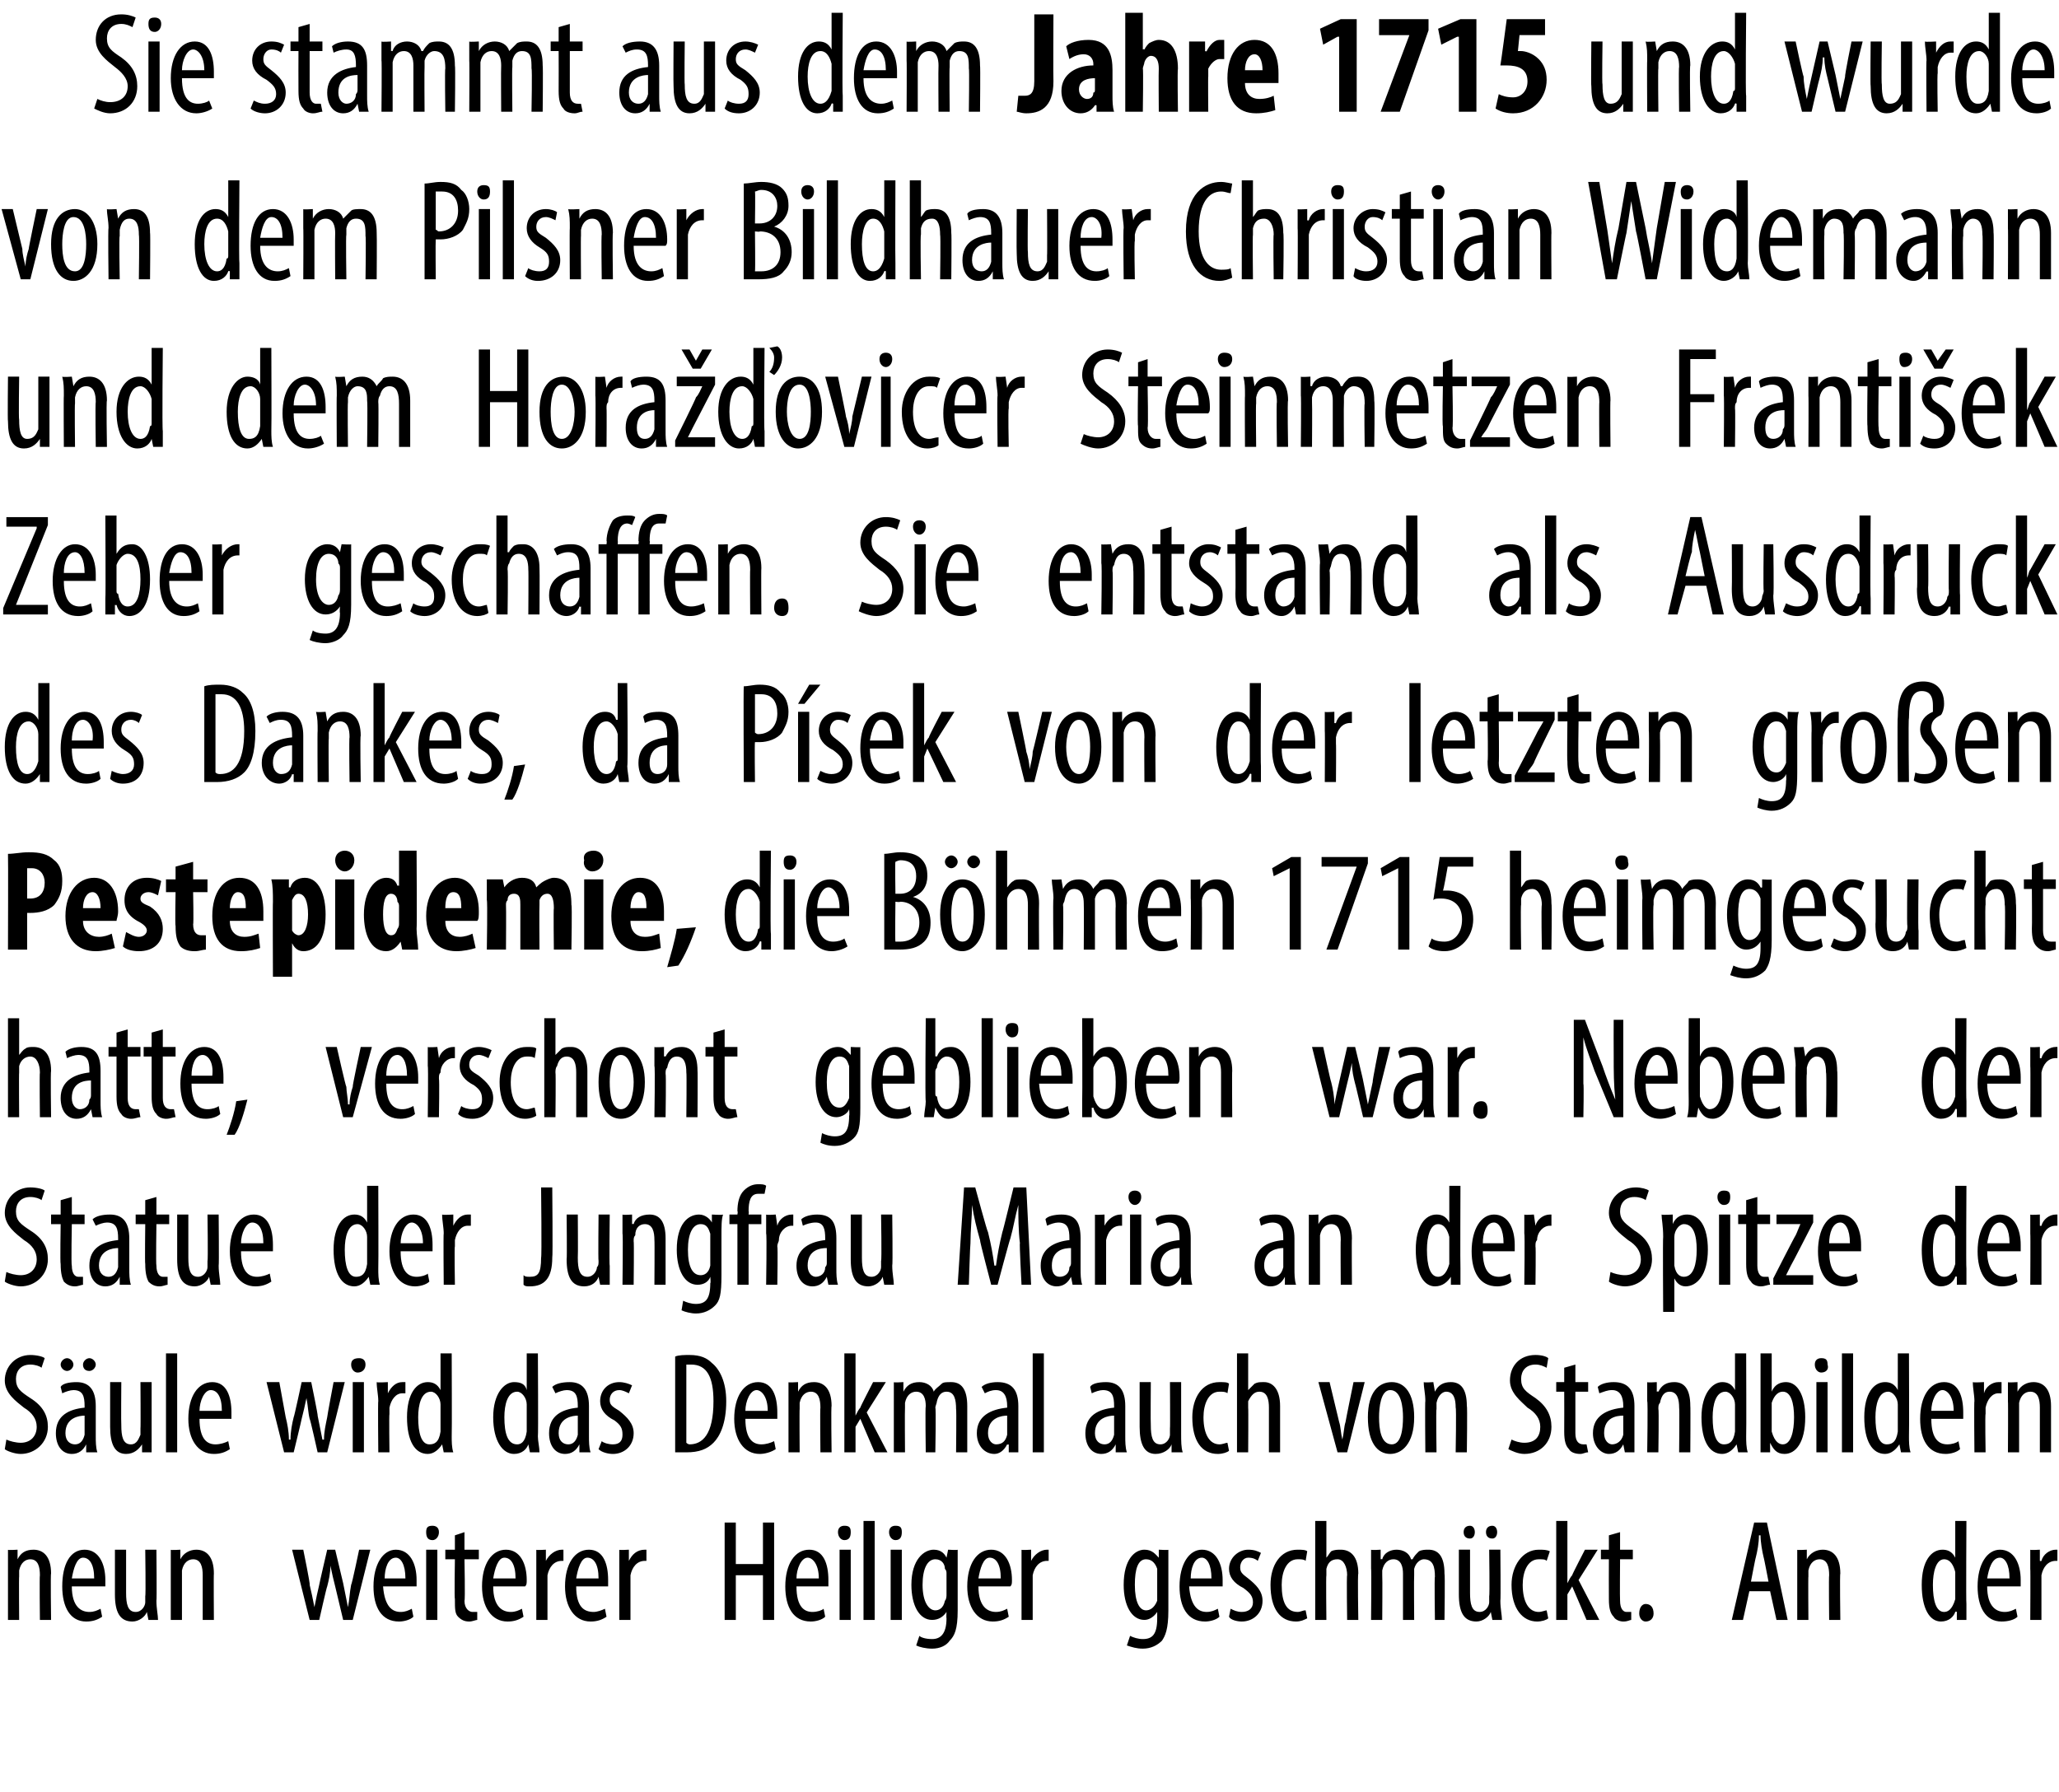<?xml version="1.0" standalone="no"?><!DOCTYPE svg PUBLIC "-//W3C//DTD SVG 1.1//EN" "http://www.w3.org/Graphics/SVG/1.1/DTD/svg11.dtd"><svg xmlns="http://www.w3.org/2000/svg" version="1.1" width="129px" height="112.3px" viewBox="0 0 129 112.3"><desc>Sie stammt aus dem Jahre 1715 und wurde von dem Pilsner Bildhauer Christian Widemann und dem Hora ovicer Steinmetzen</desc><defs/><g id="Polygon110395"><path d="m.5 98.3v-1.2c-.05.04.6 0 .6 0v.6s.01-.03 0 0c.2-.4.5-.6 1-.6c.6 0 1.1.4 1.1 1.5c-.04-.03 0 2.9 0 2.9h-.7s-.03-2.81 0-2.8c0-.5-.1-1-.6-1c-.3 0-.6.2-.7.7v.4c-.02-.05 0 2.7 0 2.7h-.7v-3.2zm4 1.1c0 1.3.6 1.6 1.1 1.6c.3 0 .5-.1.7-.2l.1.5c-.3.2-.6.3-1 .3c-1 0-1.5-.9-1.5-2.2c0-1.4.5-2.3 1.4-2.3c.9 0 1.3.9 1.3 1.9v.4H4.5zm1.4-.5c0-.9-.3-1.3-.7-1.3c-.4 0-.6.7-.7 1.3h1.4zm3.9 1.4c0 .5.1.9.1 1.2h-.6l-.1-.5s0 .04 0 0c-.1.3-.5.6-.9.6c-.8 0-1.1-.6-1.1-1.7v-2.8h.7v2.7c0 .7.1 1.2.6 1.2c.4 0 .6-.4.6-.6v-.4c.04.02 0-2.9 0-2.9h.7s.03 3.21 0 3.2zm.9-2v-1.2c-.03.04.6 0 .6 0v.6s.03-.03 0 0c.2-.4.6-.6 1-.6c.6 0 1.1.4 1.1 1.5c-.02-.03 0 2.9 0 2.9h-.7v-2.8c0-.5-.1-1-.6-1c-.3 0-.6.2-.7.7v3.1h-.7v-3.2zm8.3-1.2s.45 2.18.4 2.2c.1.4.2.9.3 1.4c.1-.5.2-1 .3-1.4c-.01-.01.5-2.2.5-2.2h.5l.5 2.1l.3 1.5c.1-.5.1-.9.2-1.4c.05-.04.5-2.2.5-2.2h.7l-1.1 4.4h-.6l-.5-2.1c-.1-.4-.2-.8-.3-1.3c0 .5-.1.9-.2 1.3c-.03.01-.5 2.1-.5 2.1h-.6l-1.1-4.4h.7zm5 2.3c.1 1.3.6 1.6 1.1 1.6c.3 0 .5-.1.7-.2l.1.5c-.2.2-.6.3-.9.3c-1.1 0-1.6-.9-1.6-2.2c0-1.4.6-2.3 1.4-2.3c.9 0 1.3.9 1.3 1.9v.4H24zm1.4-.5c0-.9-.3-1.3-.6-1.3c-.5 0-.7.7-.7 1.3h1.3zm1.3 2.6v-4.4h.7v4.4h-.7zm.8-5.5c0 .3-.2.5-.4.5c-.3 0-.4-.2-.4-.5c0-.3.1-.4.4-.4c.2 0 .4.1.4.4zm1.6 0v1.1h.9v.6h-.9s.05 2.56 0 2.6c0 .5.3.7.5.7h.3v.5c-.1 0-.3.1-.5.1c-.3 0-.5-.1-.7-.3c-.2-.2-.2-.5-.2-1.1c-.04 0 0-2.5 0-2.5h-.6v-.6h.6v-.9l.6-.2zm1.8 3.4c0 1.3.6 1.6 1.1 1.6c.3 0 .5-.1.7-.2l.1.5c-.3.2-.6.3-1 .3c-1 0-1.6-.9-1.6-2.2c0-1.4.6-2.3 1.5-2.3c.9 0 1.3.9 1.3 1.9c0 .2 0 .3-.1.4h-2zm1.4-.5c0-.9-.3-1.3-.7-1.3c-.4 0-.6.7-.7 1.3h1.4zm1.3-.6v-1.2c-.03.04.6 0 .6 0v.7s.04.03 0 0c.2-.4.6-.7 1-.7h.1v.7h-.1c-.5 0-.8.4-.9.9v2.8h-.7v-3.2zm2.5 1.1c0 1.3.5 1.6 1.1 1.6c.2 0 .5-.1.7-.2l.1.5c-.3.2-.6.3-1 .3c-1 0-1.6-.9-1.6-2.2c0-1.4.6-2.3 1.5-2.3c.9 0 1.2.9 1.2 1.9v.4h-2zm1.4-.5c0-.9-.3-1.3-.7-1.3c-.4 0-.6.7-.7 1.3h1.4zm1.3-.6v-1.2c-.04.04.6 0 .6 0v.7s.04.03 0 0c.2-.4.5-.7 1-.7h.1v.7h-.1c-.5 0-.8.4-.9.9v2.8h-.7v-3.2zm7.3-2.9v2.6h1.7v-2.6h.7v6.1h-.7v-2.8h-1.7v2.8h-.7v-6.1h.7zm3.8 4c0 1.3.5 1.6 1 1.6c.3 0 .6-.1.7-.2l.1.5c-.2.2-.6.3-.9.3c-1.1 0-1.6-.9-1.6-2.2c0-1.4.6-2.3 1.5-2.3c.9 0 1.2.9 1.2 1.9v.4h-2zm1.4-.5c0-.9-.4-1.3-.7-1.3c-.4 0-.7.7-.7 1.3h1.4zm1.3 2.6v-4.4h.7v4.4h-.7zm.7-5.5c0 .3-.1.5-.4.5c-.2 0-.4-.2-.4-.5c0-.3.2-.4.4-.4c.3 0 .4.1.4.4zm.8-.7h.7v6.2h-.7v-6.2zm1.7 6.2v-4.4h.7v4.4h-.7zm.7-5.5c0 .3-.1.5-.4.5c-.2 0-.4-.2-.4-.5c0-.3.2-.4.4-.4c.3 0 .4.1.4.4zm3.5 1.1v3.8c0 1.2-.2 1.6-.5 1.9c-.2.3-.6.5-1.1.5c-.4 0-.8-.1-1-.2l.2-.6c.1.1.4.2.8.2c.5 0 .9-.3.9-1.3c-.02 0 0-.4 0-.4c0 0-.04-.04 0 0c-.2.3-.5.5-.9.5c-.8 0-1.3-.9-1.3-2.2c0-1.6.8-2.2 1.4-2.2c.5 0 .7.3.8.5c.02.04 0 0 0 0l.1-.5s.6.04.6 0zm-.7 1.5c0-.1 0-.2-.1-.3c0-.3-.2-.6-.6-.6c-.5 0-.8.6-.8 1.6c0 1.1.4 1.6.8 1.6c.2 0 .5-.1.6-.6c.1-.1.1-.3.1-.4v-1.3zm2 .8c0 1.3.6 1.6 1.1 1.6c.3 0 .5-.1.7-.2l.1.5c-.3.2-.6.3-1 .3c-1 0-1.6-.9-1.6-2.2c0-1.4.6-2.3 1.5-2.3c.9 0 1.3.9 1.3 1.9c0 .2 0 .3-.1.4h-2zm1.4-.5c0-.9-.3-1.3-.7-1.3c-.4 0-.6.7-.7 1.3h1.4zm1.3-.6v-1.2c-.03.04.6 0 .6 0v.7s.04.03 0 0c.2-.4.6-.7 1-.7h.1v.7h-.1c-.5 0-.8.4-.9.9v2.8h-.7v-3.2zm9.2-1.2v3.8c0 1.2-.2 1.6-.4 1.9c-.3.3-.7.5-1.2.5c-.4 0-.7-.1-1-.2l.2-.6c.2.1.5.2.8.2c.6 0 .9-.3.9-1.3v-.4s-.01-.04 0 0c-.2.3-.5.5-.8.5c-.8 0-1.3-.9-1.3-2.2c0-1.6.7-2.2 1.3-2.2c.5 0 .7.3.9.5c-.05.04 0 0 0 0v-.5s.63.04.6 0zm-.7 1.5v-.3c-.1-.3-.3-.6-.7-.6c-.5 0-.7.6-.7 1.6c0 1.1.3 1.6.7 1.6c.2 0 .5-.1.7-.6v-1.7zm2 .8c.1 1.3.6 1.6 1.1 1.6c.3 0 .5-.1.7-.2l.1.5c-.2.2-.6.3-.9.3c-1.1 0-1.6-.9-1.6-2.2c0-1.4.6-2.3 1.4-2.3c.9 0 1.3.9 1.3 1.9v.4h-2.1zm1.4-.5c0-.9-.3-1.3-.6-1.3c-.5 0-.7.7-.7 1.3h1.3zm1.2 1.9c.2.1.4.2.7.2c.4 0 .7-.2.7-.6c0-.4-.2-.6-.6-.9c-.6-.3-.9-.7-.9-1.2c0-.7.6-1.2 1.2-1.2c.4 0 .6.1.8.2l-.2.5c-.1-.1-.3-.2-.6-.2c-.3 0-.5.3-.5.6c0 .3.1.4.5.7c.5.4.9.8.9 1.4c0 .8-.6 1.3-1.3 1.3c-.3 0-.7-.1-.8-.3l.1-.5zm4.8.6c-.2.1-.4.2-.7.2c-1 0-1.6-.8-1.6-2.3c0-1.2.6-2.2 1.7-2.2c.2 0 .5 0 .6.1l-.1.6c-.1-.1-.3-.1-.5-.1c-.7 0-1 .8-1 1.6c0 1.1.3 1.7 1 1.7c.2 0 .3-.1.5-.1l.1.5zm.5-6.1h.7v2.3s-.01.01 0 0c.1-.1.2-.3.3-.4c.2-.1.4-.1.6-.1c.6 0 1.1.4 1.1 1.5c-.05.01 0 2.9 0 2.9h-.7s-.04-2.81 0-2.8c0-.5-.2-1-.6-1c-.4 0-.6.2-.7.6v.4c-.03-.02 0 2.8 0 2.8h-.7v-6.2zm3.5 3v-1.2c0 .04.6 0 .6 0v.6s.05-.02.1 0c.1-.4.5-.6.9-.6c.4 0 .8.2.9.6h.1c.1-.2.2-.3.4-.5c.2-.1.4-.1.6-.1c.6 0 1 .4 1 1.5c.04.01 0 2.9 0 2.9h-.6s-.04-2.73 0-2.7c0-.6-.1-1.1-.7-1.1c-.2 0-.5.2-.6.6v.4c-.02 0 0 2.8 0 2.8h-.7v-2.9c0-.4-.1-.9-.6-.9c-.3 0-.6.2-.7.7v.3c.02.04 0 2.8 0 2.8h-.7s.03-3.23 0-3.2zm8.1 2c0 .5.1.9.1 1.2h-.6l-.1-.5s0 .04 0 0c-.1.3-.5.6-.9.6c-.8 0-1.1-.6-1.1-1.7v-2.8h.7v2.7c0 .7.1 1.2.6 1.2c.4 0 .6-.4.6-.6v-.4c.04.02 0-2.9 0-2.9h.7s.03 3.21 0 3.2zM91.7 96c0-.2.1-.4.4-.4c.2 0 .3.2.3.4c0 .2-.1.4-.3.4c-.3 0-.4-.2-.4-.4zm1.4 0c0-.2.1-.4.4-.4c.2 0 .3.2.3.4c0 .2-.1.4-.3.4c-.3 0-.4-.2-.4-.4zm3.9 5.4c-.1.1-.4.2-.7.2c-.9 0-1.6-.8-1.6-2.3c0-1.2.7-2.2 1.7-2.2c.3 0 .5 0 .7.1l-.2.6c-.1-.1-.2-.1-.5-.1c-.7 0-1 .8-1 1.6c0 1.1.4 1.7 1 1.7c.2 0 .4-.1.5-.1l.1.5zm1.2-2.2s.04-.03 0 0c.1-.2.2-.4.3-.5c-.02-.02.8-1.6.8-1.6h.8L98.9 99l1.3 2.5h-.8l-.9-2.1l-.3.5v1.6h-.7v-6.2h.7v3.9zm3.3-3.2v1.1h.8v.6h-.8s-.02 2.56 0 2.6c0 .5.2.7.4.7h.3v.5c-.1 0-.2.1-.5.1c-.2 0-.5-.1-.6-.3c-.2-.2-.3-.5-.3-1.1c-.01 0 0-2.5 0-2.5h-.5v-.6h.5v-.9l.7-.2zm1.2 5.1c0-.4.2-.6.4-.6c.3 0 .5.2.5.6c0 .3-.2.5-.5.5c-.2 0-.4-.2-.4-.5zm6.9-1.4l-.4 1.8h-.7l1.4-6.1h.8l1.3 6.1h-.7l-.4-1.8h-1.3zm1.2-.6s-.29-1.52-.3-1.5c-.1-.4-.2-1-.2-1.4h-.1c0 .5-.1 1-.2 1.4c-.01-.02-.3 1.5-.3 1.5h1.1zm1.8-.8v-1.2c-.05.04.6 0 .6 0v.6s.01-.03 0 0c.2-.4.6-.6 1-.6c.6 0 1.1.4 1.1 1.5c-.04-.03 0 2.9 0 2.9h-.7s-.03-2.81 0-2.8c0-.5-.1-1-.6-1c-.3 0-.6.2-.7.7v.4c-.02-.05 0 2.7 0 2.7h-.7v-3.2zm10.6-3s-.03 5.16 0 5.2v1h-.6v-.5s-.06-.05-.1 0c-.1.3-.4.6-.9.6c-.7 0-1.2-.8-1.2-2.3c0-1.5.6-2.2 1.3-2.2c.3 0 .6.1.8.5c-.03-.01 0 0 0 0v-2.3h.7zm-.7 3.5v-.3c-.1-.4-.3-.8-.7-.8c-.5 0-.7.8-.7 1.6c0 1 .2 1.7.7 1.7c.2 0 .5-.1.7-.8v-1.4zm2 .6c0 1.3.6 1.6 1.1 1.6c.3 0 .5-.1.7-.2l.1.5c-.2.2-.6.3-1 .3c-1 0-1.5-.9-1.5-2.2c0-1.4.6-2.3 1.4-2.3c.9 0 1.3.9 1.3 1.9v.4h-2.1zm1.4-.5c0-.9-.3-1.3-.6-1.3c-.5 0-.7.7-.8 1.3h1.4zm1.3-.6v-1.2c-.01.04.6 0 .6 0v.7s.06.03.1 0c.1-.4.5-.7.9-.7h.1v.7h-.1c-.5 0-.8.4-.9.9v2.8h-.7s.02-3.23 0-3.2z" stroke="none" fill="#000"/></g><g id="Polygon110394"><path d="m.4 90.2c.2.1.6.2.9.2c.6 0 1-.4 1-1c0-.5-.3-.9-.8-1.2c-.5-.4-1.2-.9-1.2-1.7c0-.9.7-1.6 1.6-1.6c.4 0 .8.1.9.2l-.2.6c-.1-.1-.4-.2-.7-.2c-.6 0-.9.4-.9.9c0 .6.3.8.9 1.2c.8.5 1.1 1.1 1.1 1.8c0 1-.8 1.7-1.7 1.7c-.4 0-.9-.2-1-.3l.1-.6zm5 .8v-.5s-.04.04 0 0c-.2.4-.5.6-.9.6c-.6 0-1-.5-1-1.3c0-1.1.8-1.5 1.8-1.6v-.1c0-.6-.1-1-.7-1c-.2 0-.5.1-.7.2l-.1-.4c.1-.2.5-.3 1-.3c.8 0 1.2.5 1.2 1.5v1.9c0 .3 0 .7.1 1h-.7zm-.1-2.3c-.3 0-1.2.1-1.2 1.1c0 .5.3.7.6.7c.3 0 .5-.2.6-.6v-1.2zm-1.5-3.2c0-.2.2-.4.4-.4c.2 0 .4.2.4.4c0 .2-.2.4-.4.4c-.2 0-.4-.2-.4-.4zm1.4 0c0-.2.2-.4.4-.4c.2 0 .4.2.4.4c0 .2-.2.4-.4.4c-.3 0-.4-.2-.4-.4zm4.3 4.3v1.2h-.6v-.5s-.02.04 0 0c-.2.3-.5.6-1 .6c-.7 0-1-.6-1-1.7v-2.8h.7s-.02 2.7 0 2.7c0 .7.1 1.2.6 1.2c.4 0 .5-.4.6-.6v-.4c.02.02 0-2.9 0-2.9h.7v3.2zm.9-5h.7v6.2h-.7v-6.2zm2.1 4.1c0 1.3.5 1.6 1 1.6c.3 0 .6-.1.8-.2l.1.5c-.3.2-.6.3-1 .3c-1 0-1.6-.9-1.6-2.2c0-1.4.6-2.3 1.5-2.3c.9 0 1.2.9 1.2 1.9v.4h-2zm1.4-.5c0-.9-.3-1.3-.7-1.3c-.4 0-.7.7-.7 1.3h1.4zm3.6-1.8l.4 2.2c.1.4.2.9.2 1.4h.1c0-.5.1-1 .2-1.4c.03-.01.5-2.2.5-2.2h.6s.44 2.13.4 2.1l.3 1.5h.1c0-.5.1-.9.2-1.4c-.01-.04.4-2.2.4-2.2h.7L20.5 91h-.6s-.47-2.12-.5-2.1c-.1-.4-.1-.8-.2-1.3c-.1.5-.2.9-.3 1.3c.01.01-.5 2.1-.5 2.1h-.6l-1.1-4.4h.8zm4.6 4.4v-4.4h.7v4.4h-.7zm.8-5.5c0 .3-.2.5-.5.5c-.2 0-.4-.2-.4-.5c0-.3.2-.4.5-.4c.2 0 .4.1.4.4zm.8 2.3c0-.4-.1-.8-.1-1.2c.04.04.7 0 .7 0v.7s.01.03 0 0c.2-.4.5-.7.9-.7h.2v.7h-.2c-.4 0-.7.4-.8.9v.4c-.03-.01 0 2.4 0 2.4h-.7s-.03-3.23 0-3.2zm4.6-3s.02 5.16 0 5.2c0 .3 0 .7.1 1h-.6l-.1-.5s-.01-.05 0 0c-.2.3-.5.6-.9.6c-.8 0-1.3-.8-1.3-2.3c0-1.5.6-2.2 1.3-2.2c.3 0 .6.1.8.5c.02-.01 0 0 0 0v-2.3h.7zm-.7 3.5v-.3c0-.4-.3-.8-.6-.8c-.6 0-.8.8-.8 1.6c0 1 .2 1.7.7 1.7c.3 0 .6-.1.7-.8v-1.4zm6.1-3.5s.03 5.16 0 5.2c0 .3.1.7.1 1h-.6l-.1-.5s0-.05 0 0c-.1.3-.4.6-.9.6c-.7 0-1.3-.8-1.3-2.3c0-1.5.7-2.2 1.3-2.2c.4 0 .7.1.8.5c.03-.01 0 0 0 0v-2.3h.7zm-.7 3.5v-.3c0-.4-.3-.8-.6-.8c-.6 0-.8.8-.8 1.6c0 1 .2 1.7.8 1.7c.2 0 .5-.1.6-.8v-1.4zm3.3 2.7v-.5s-.04.04 0 0c-.2.4-.5.6-.9.6c-.6 0-1-.5-1-1.3c0-1.1.8-1.5 1.8-1.6v-.1c0-.6-.1-1-.7-1c-.2 0-.5.1-.7.2l-.2-.4c.2-.2.6-.3 1.1-.3c.8 0 1.2.5 1.2 1.5v1.9c0 .3 0 .7.1 1h-.7zm-.1-2.3c-.3 0-1.2.1-1.2 1.1c0 .5.3.7.6.7c.3 0 .5-.2.6-.6v-1.2zm1.5 1.6c.1.1.4.2.7.2c.4 0 .6-.2.6-.6c0-.4-.1-.6-.5-.9c-.6-.3-.9-.7-.9-1.2c0-.7.5-1.2 1.2-1.2c.3 0 .6.1.8.2l-.2.5c-.2-.1-.4-.2-.6-.2c-.4 0-.6.3-.6.6c0 .3.1.4.6.7c.5.4.9.8.9 1.4c0 .8-.6 1.3-1.3 1.3c-.3 0-.7-.1-.9-.3l.2-.5zm4.6-5.3c.2-.1.6-.1.9-.1c.7 0 1.1.2 1.4.5c.5.4.9 1.2.9 2.4c0 1.4-.4 2.2-.8 2.6c-.4.4-.9.6-1.7.6h-.7v-6zm.7 5.4c.1.1.2.1.2.1c.8 0 1.5-.6 1.5-2.7c0-1.5-.4-2.3-1.4-2.3h-.3v4.9zm3.7-1.5c0 1.3.5 1.6 1 1.6c.3 0 .6-.1.8-.2l.1.5c-.3.2-.7.3-1 .3c-1 0-1.6-.9-1.6-2.2c0-1.4.6-2.3 1.5-2.3c.9 0 1.2.9 1.2 1.9v.4h-2zm1.4-.5c0-.9-.4-1.3-.7-1.3c-.4 0-.7.7-.7 1.3h1.4zm1.3-.6v-1.2c-.05.04.6 0 .6 0v.6s.01-.03 0 0c.2-.4.5-.6 1-.6c.6 0 1.1.4 1.1 1.5c-.04-.03 0 2.9 0 2.9h-.7s-.03-2.81 0-2.8c0-.5-.1-1-.6-1c-.3 0-.6.2-.7.7v.4c-.02-.05 0 2.7 0 2.7h-.7v-3.2zm4.2.9s.04-.03 0 0c.1-.2.2-.4.3-.5c-.02-.02.8-1.6.8-1.6h.8l-1.2 1.9l1.3 2.5h-.8l-.9-2.1l-.3.5v1.6h-.7v-6.2h.7v3.9zm2.4-.9v-1.2c-.03.04.6 0 .6 0v.6s.02-.02 0 0c.2-.4.5-.6 1-.6c.4 0 .8.2.9.6c.1-.2.3-.3.5-.5c.1-.1.3-.1.6-.1c.6 0 1 .4 1 1.5v2.9h-.7s.03-2.73 0-2.7c0-.6-.1-1.1-.6-1.1c-.3 0-.5.2-.6.6c0 .1-.1.3-.1.4c.05 0 0 2.8 0 2.8h-.6s-.04-2.85 0-2.9c0-.4-.1-.9-.6-.9c-.3 0-.6.2-.7.7v.3c-.02.04 0 2.8 0 2.8h-.7v-3.2zm7.2 3.2v-.5s-.06.04-.1 0c-.2.4-.5.6-.8.6c-.6 0-1.1-.5-1.1-1.3c0-1.1.9-1.5 1.9-1.6v-.1c0-.6-.2-1-.7-1c-.3 0-.5.1-.7.2l-.2-.4c.2-.2.6-.3 1-.3c.9 0 1.3.5 1.3 1.5v2.9h-.6zm-.1-2.3c-.3 0-1.2.1-1.2 1.1c0 .5.3.7.5.7c.4 0 .6-.2.7-.6v-1.2zm1.6-3.9h.7v6.2h-.7v-6.2zm5.2 6.2v-.5s-.03.04 0 0c-.2.4-.5.6-.9.6c-.6 0-1-.5-1-1.3c0-1.1.8-1.5 1.8-1.6v-.1c0-.6-.1-1-.7-1c-.2 0-.5.1-.7.2l-.1-.4c.1-.2.5-.3 1-.3c.8 0 1.2.5 1.2 1.5v1.9c0 .3 0 .7.1 1h-.7zm-.1-2.3c-.3 0-1.2.1-1.2 1.1c0 .5.3.7.6.7c.3 0 .5-.2.6-.6v-1.2zm4.2 1.1c0 .5 0 .9.1 1.2h-.7v-.5s-.01.04 0 0c-.1.3-.5.6-1 .6c-.7 0-1-.6-1-1.7v-2.8h.7s-.02 2.7 0 2.7c0 .7.1 1.2.6 1.2c.4 0 .6-.4.6-.6v-.4c.02.02 0-2.9 0-2.9h.7v3.2zm3 1.1c-.1.1-.4.2-.7.2c-1 0-1.6-.8-1.6-2.3c0-1.2.6-2.2 1.7-2.2c.3 0 .5 0 .6.1l-.1.6c-.1-.1-.3-.1-.5-.1c-.7 0-1 .8-1 1.6c0 1.1.4 1.7 1 1.7c.2 0 .4-.1.5-.1l.1.5zm.5-6.1h.7v2.3s.03.01 0 0l.4-.4c.2-.1.3-.1.6-.1c.5 0 1 .4 1 1.5v2.9h-.7v-2.8c0-.5-.1-1-.6-1c-.3 0-.5.2-.7.6v.4c.02-.02 0 2.8 0 2.8h-.7v-6.2zm5.8 1.8l.6 2.5c.1.3.1.7.2 1.1c.1-.4.1-.8.2-1.1c-.01-.01.5-2.5.5-2.5h.7L84.4 91h-.6l-1.2-4.4h.7zm5.3 2.2c0 1.7-.8 2.3-1.5 2.3c-.8 0-1.4-.7-1.4-2.3c0-1.6.7-2.2 1.5-2.2c.8 0 1.4.7 1.4 2.2zm-2.2 0c0 .7.1 1.7.8 1.7c.6 0 .7-1 .7-1.7c0-.6-.1-1.7-.8-1.7c-.6 0-.7 1.1-.7 1.7zm2.9-1c0-.5-.1-.8-.1-1.2c.03.04.6 0 .6 0l.1.6s-.01-.03 0 0c.2-.4.5-.6 1-.6c.6 0 1 .4 1 1.5c.04-.03 0 2.9 0 2.9h-.7s.05-2.81 0-2.8c0-.5-.1-1-.6-1c-.2 0-.5.2-.6.7v.4c-.04-.05 0 2.7 0 2.7h-.7s-.03-3.23 0-3.2zm5.4 2.4c.2.1.5.2.8.2c.7 0 1-.4 1-1c0-.5-.3-.9-.8-1.2c-.4-.4-1.1-.9-1.1-1.7c0-.9.6-1.6 1.6-1.6c.4 0 .7.1.8.2l-.1.6c-.2-.1-.4-.2-.7-.2c-.6 0-.9.4-.9.9c0 .6.3.8.9 1.2c.7.5 1 1.1 1 1.8c0 1-.7 1.7-1.7 1.7c-.4 0-.8-.2-1-.3l.2-.6zm4-4.7v1.1h.8v.6h-.8v2.6c0 .5.2.7.5.7h.2l.1.5c-.2 0-.3.1-.5.1c-.3 0-.6-.1-.7-.3c-.2-.2-.3-.5-.3-1.1c.01 0 0-2.5 0-2.5h-.5v-.6h.5v-.9l.7-.2zm3.1 5.5l-.1-.5s.01.04 0 0c-.2.4-.5.6-.9.6c-.5 0-1-.5-1-1.3c0-1.1.9-1.5 1.9-1.6v-.1c0-.6-.2-1-.7-1c-.3 0-.5.1-.8.2l-.1-.4c.2-.2.6-.3 1-.3c.9 0 1.3.5 1.3 1.5v2.9h-.6zm-.1-2.3c-.4 0-1.2.1-1.2 1.1c0 .5.3.7.5.7c.3 0 .6-.2.7-.6v-1.2zm1.5-.9v-1.2c.01.04.6 0 .6 0v.6s.07-.03.1 0c.2-.4.5-.6 1-.6c.6 0 1 .4 1 1.5c.02-.03 0 2.9 0 2.9h-.7s.03-2.81 0-2.8c0-.5-.1-1-.6-1c-.3 0-.5.2-.6.7c-.1.1-.1.2-.1.4c.04-.05 0 2.7 0 2.7h-.7s.05-3.23 0-3.2zm6.2-3s.02 5.16 0 5.2c0 .3 0 .7.1 1h-.6l-.1-.5s-.01-.05 0 0c-.2.3-.5.6-.9.6c-.8 0-1.3-.8-1.3-2.3c0-1.5.7-2.2 1.3-2.2c.3 0 .6.1.8.5c.02-.01 0 0 0 0v-2.3h.7zm-.7 3.5v-.3c0-.4-.3-.8-.6-.8c-.6 0-.8.8-.8 1.6c0 1 .2 1.7.7 1.7c.3 0 .6-.1.7-.8v-1.4zm1.6 2.7v-6.2h.7v2.4s0-.04 0 0c.2-.5.6-.6.9-.6c.7 0 1.2.8 1.2 2.2c0 1.6-.6 2.3-1.3 2.3c-.5 0-.7-.3-.9-.7c.02.03 0 0 0 0v.6h-.6zm.7-1.5v.2c.2.7.5.8.7.8c.5 0 .7-.8.7-1.7c0-.9-.2-1.6-.7-1.6c-.4 0-.6.4-.7.7v1.6zm2.8 1.5v-4.4h.7v4.4h-.7zm.7-5.5c.1.3-.1.5-.4.5c-.2 0-.4-.2-.4-.5c0-.3.2-.4.4-.4c.3 0 .4.1.4.4zm.9-.7h.7v6.2h-.7v-6.2zm4.2 0s.02 5.16 0 5.2c0 .3 0 .7.1 1h-.6l-.1-.5s-.01-.05 0 0c-.2.3-.5.6-.9.6c-.8 0-1.3-.8-1.3-2.3c0-1.5.6-2.2 1.3-2.2c.3 0 .6.1.8.5c.02-.01 0 0 0 0v-2.3h.7zm-.7 3.5v-.3c0-.4-.3-.8-.6-.8c-.6 0-.8.8-.8 1.6c0 1 .2 1.7.7 1.7c.3 0 .6-.1.7-.8v-1.4zm2.1.6c0 1.3.5 1.6 1 1.6c.3 0 .6-.1.7-.2l.1.5c-.2.2-.6.3-.9.3c-1.1 0-1.6-.9-1.6-2.2c0-1.4.6-2.3 1.5-2.3c.9 0 1.2.9 1.2 1.9v.4h-2zm1.4-.5c0-.9-.4-1.3-.7-1.3c-.4 0-.7.7-.7 1.3h1.4zm1.3-.6c0-.4-.1-.8-.1-1.2c.03.04.7 0 .7 0v.7s.01.03 0 0c.1-.4.5-.7.9-.7h.2v.7h-.2c-.4 0-.7.4-.8.9v.4c-.04-.01 0 2.4 0 2.4h-.7s-.03-3.23 0-3.2zm2.1 0v-1.2c-.02.04.6 0 .6 0v.6s.04-.03 0 0c.2-.4.6-.6 1-.6c.6 0 1.1.4 1.1 1.5v2.9h-.7v-2.8c0-.5-.1-1-.6-1c-.3 0-.6.2-.7.7v3.1h-.7s.02-3.23 0-3.2z" stroke="none" fill="#000"/></g><g id="Polygon110393"><path d="m.4 79.7c.2.1.6.2.9.2c.6 0 1-.4 1-1c0-.5-.3-.9-.8-1.2C1 77.3.3 76.8.3 76c0-.9.7-1.6 1.6-1.6c.4 0 .8.1.9.2l-.2.6c-.1-.1-.4-.2-.7-.2c-.6 0-.9.4-.9.9c0 .6.3.8.9 1.2c.8.5 1.1 1.1 1.1 1.8c0 1-.8 1.7-1.7 1.7c-.4 0-.9-.2-1-.3l.1-.6zM4.5 75v1.1h.8v.6h-.8s-.05 2.56 0 2.6c0 .5.2.7.4.7h.3v.5c-.1 0-.3.1-.5.1c-.3 0-.5-.1-.7-.3c-.1-.2-.2-.5-.2-1.1c-.04 0 0-2.5 0-2.5h-.6v-.6h.6v-.9l.7-.2zm3 5.5v-.5s-.04.04 0 0c-.2.4-.5.6-.9.6c-.6 0-1-.5-1-1.3c0-1.1.8-1.5 1.8-1.6v-.1c0-.6-.1-1-.7-1c-.2 0-.5.1-.7.2l-.2-.4c.2-.2.6-.3 1.1-.3c.8 0 1.2.5 1.2 1.5v1.9c0 .3 0 .7.1 1h-.7zm-.1-2.3c-.3 0-1.2.1-1.2 1.1c0 .5.3.7.6.7c.3 0 .5-.2.6-.6v-1.2zM9.8 75v1.1h.8v.6h-.8s-.04 2.56 0 2.6c0 .5.2.7.4.7h.3v.5c-.1 0-.3.1-.5.1c-.3 0-.5-.1-.7-.3c-.1-.2-.2-.5-.2-1.1c-.03 0 0-2.5 0-2.5h-.6v-.6h.6v-.9l.7-.2zm3.9 4.3c0 .5.1.9.1 1.2h-.6l-.1-.5s0 .04 0 0c-.1.3-.5.6-.9.6c-.8 0-1.1-.6-1.1-1.7v-2.8h.7v2.7c0 .7.1 1.2.6 1.2c.4 0 .6-.4.6-.6v-.4c.04.02 0-2.9 0-2.9h.7s.03 3.21 0 3.2zm1.4-.9c0 1.3.5 1.6 1 1.6c.3 0 .6-.1.8-.2l.1.5c-.3.2-.6.3-1 .3c-1 0-1.6-.9-1.6-2.2c0-1.4.6-2.3 1.5-2.3c.9 0 1.2.9 1.2 1.9v.4h-2zm1.4-.5c0-.9-.3-1.3-.7-1.3c-.4 0-.7.7-.7 1.3h1.4zm7.2-3.6s.02 5.16 0 5.2c0 .3 0 .7.1 1h-.6l-.1-.5s-.01-.05 0 0c-.2.3-.5.6-.9.6c-.8 0-1.3-.8-1.3-2.3c0-1.5.6-2.2 1.3-2.2c.3 0 .6.1.8.5c.02-.01 0 0 0 0v-2.3h.7zm-.7 3.5v-.3c0-.4-.3-.8-.6-.8c-.6 0-.8.8-.8 1.6c0 1 .2 1.7.7 1.7c.3 0 .6-.1.7-.8v-1.4zm2.1.6c0 1.3.5 1.6 1 1.6c.3 0 .6-.1.7-.2l.1.5c-.2.2-.6.3-.9.3c-1 0-1.6-.9-1.6-2.2c0-1.4.6-2.3 1.5-2.3c.9 0 1.2.9 1.2 1.9v.4h-2zm1.4-.5c0-.9-.4-1.3-.7-1.3c-.4 0-.7.7-.7 1.3h1.4zm1.3-.6c0-.4-.1-.8-.1-1.2c.03.04.7 0 .7 0v.7s.01.03 0 0c.2-.4.5-.7.9-.7h.2v.7h-.2c-.4 0-.7.4-.8.9v.4c-.04-.01 0 2.4 0 2.4h-.7s-.03-3.23 0-3.2zm6.1-2.9h.7s.04 4.39 0 4.4c0 1.3-.5 1.8-1.4 1.8c-.2 0-.3 0-.4-.1v-.6c.1.1.2.1.4.1c.5 0 .7-.2.7-1.2c.05 0 0-4.4 0-4.4zm4.3 4.9v1.2h-.6l-.1-.5s.03.04 0 0c-.1.3-.4.6-.9.6c-.8 0-1.1-.6-1.1-1.7c.03 0 0-2.8 0-2.8h.7s.02 2.7 0 2.7c0 .7.1 1.2.6 1.2c.4 0 .6-.4.6-.6c.1-.1.1-.2.1-.4c-.03.02 0-2.9 0-2.9h.7s-.04 3.21 0 3.2zm.8-2v-1.2c0 .04.6 0 .6 0v.6s.06-.03.1 0c.1-.4.5-.6 1-.6c.6 0 1 .4 1 1.5v2.9h-.7s.02-2.81 0-2.8c0-.5-.1-1-.6-1c-.3 0-.6.2-.6.7c-.1.1-.1.2-.1.4c.03-.05 0 2.7 0 2.7h-.7s.04-3.23 0-3.2zm6.3-1.2c-.1.3-.1.7-.1 1.4v2.4c0 1.2-.1 1.6-.4 1.9c-.3.3-.7.5-1.2.5c-.3 0-.7-.1-.9-.2l.1-.6c.2.1.5.2.8.2c.6 0 .9-.3.9-1.3c.04 0 0-.4 0-.4c0 0 .02-.04 0 0c-.1.3-.4.5-.8.5c-.8 0-1.3-.9-1.3-2.2c0-1.6.7-2.2 1.4-2.2c.4 0 .7.3.8.5c-.02.04 0 0 0 0v-.5s.66.04.7 0zm-.8 1.5v-.3c-.1-.3-.2-.6-.6-.6c-.5 0-.8.6-.8 1.6c0 1.1.3 1.6.8 1.6c.2 0 .5-.1.6-.6v-1.7zm1.7 2.9v-3.8h-.5v-.6h.5s.04-.22 0-.2c0-.5.1-1 .4-1.3c.3-.3.6-.4.9-.4c.2 0 .4 0 .5.1l-.1.5h-.4c-.5 0-.6.5-.6 1.1c.03-.03 0 .2 0 .2h.8v.6h-.8v3.8h-.7zm1.8-3.2v-1.2c.01.04.6 0 .6 0l.1.7s-.01.03 0 0c.1-.4.5-.7.9-.7h.1v.7h-.1c-.4 0-.8.4-.8.9c0 .1-.1.2-.1.4c.04-.01 0 2.4 0 2.4h-.7s.05-3.23 0-3.2zm3.9 3.2l-.1-.5s-.01.04 0 0c-.2.4-.5.6-.9.6c-.6 0-1-.5-1-1.3c0-1.1.9-1.5 1.8-1.6v-.1c0-.6-.1-1-.6-1c-.3 0-.6.1-.8.2l-.1-.4c.2-.2.6-.3 1-.3c.9 0 1.2.5 1.2 1.5v1.9c0 .3 0 .7.1 1h-.6zm-.1-2.3c-.4 0-1.2.1-1.2 1.1c0 .5.3.7.5.7c.3 0 .6-.2.6-.6c.1-.1.1-.2.1-.3v-.9zm4.1 1.1c0 .5.1.9.1 1.2h-.6l-.1-.5s.01.04 0 0c-.1.3-.5.6-.9.6c-.8 0-1.1-.6-1.1-1.7v-2.8h.7v2.7c0 .7.1 1.2.6 1.2c.4 0 .6-.4.6-.6v-.4c.05.02 0-2.9 0-2.9h.7s.04 3.21 0 3.2zm8-1.4c-.1-.8-.1-1.7-.1-2.4c-.2.7-.3 1.4-.5 2.1c-.03.02-.8 2.9-.8 2.9h-.4s-.73-2.76-.7-2.8c-.2-.7-.4-1.5-.5-2.2c0 .7-.1 1.6-.1 2.4c-.02.03-.1 2.6-.1 2.6h-.7l.4-6.1h.7s.76 2.81.8 2.8c.2.8.3 1.4.4 2.1h.1c.1-.7.2-1.3.4-2.1c.02.01.7-2.8.7-2.8h.8l.3 6.1h-.6s-.14-2.61-.1-2.6zm3.3 2.6l-.1-.5s-.02.04 0 0c-.2.4-.5.6-.9.6c-.6 0-1-.5-1-1.3c0-1.1.9-1.5 1.8-1.6v-.1c0-.6-.1-1-.7-1c-.2 0-.5.1-.7.2l-.1-.4c.1-.2.6-.3 1-.3c.9 0 1.2.5 1.2 1.5v1.9c0 .3 0 .7.1 1h-.6zm-.1-2.3c-.4 0-1.2.1-1.2 1.1c0 .5.2.7.5.7c.3 0 .6-.2.6-.6c.1-.1.1-.2.1-.3v-.9zm1.5-.9v-1.2c-.03.04.6 0 .6 0v.7s.05.03 0 0c.2-.4.6-.7 1-.7h.1v.7h-.1c-.5 0-.8.4-.9.9v2.8h-.7v-3.2zm2.2 3.2v-4.4h.7v4.4h-.7zm.7-5.5c0 .3-.2.5-.4.5c-.2 0-.4-.2-.4-.5c0-.3.2-.4.4-.4c.2 0 .4.1.4.4zm2.5 5.5v-.5s-.03.04 0 0c-.2.4-.5.6-.9.6c-.6 0-1-.5-1-1.3c0-1.1.8-1.5 1.8-1.6v-.1c0-.6-.1-1-.7-1c-.2 0-.5.1-.7.2l-.1-.4c.1-.2.5-.3 1-.3c.9 0 1.2.5 1.2 1.5v1.9c0 .3 0 .7.1 1h-.7zm-.1-2.3c-.3 0-1.2.1-1.2 1.1c0 .5.3.7.6.7c.3 0 .5-.2.6-.6v-1.2zm6.6 2.3v-.5s-.03.04 0 0c-.2.4-.5.6-.9.6c-.6 0-1-.5-1-1.3c0-1.1.8-1.5 1.8-1.6v-.1c0-.6-.1-1-.7-1c-.2 0-.5.1-.7.2l-.1-.4c.1-.2.5-.3 1-.3c.8 0 1.2.5 1.2 1.5v1.9c0 .3 0 .7.1 1h-.7zm-.1-2.3c-.3 0-1.2.1-1.2 1.1c0 .5.3.7.6.7c.3 0 .5-.2.6-.6v-1.2zm1.6-.9v-1.2c-.03.04.6 0 .6 0v.6s.02-.03 0 0c.2-.4.6-.6 1-.6c.6 0 1.1.4 1.1 1.5c-.02-.03 0 2.9 0 2.9h-.7s-.02-2.81 0-2.8c0-.5-.1-1-.6-1c-.3 0-.6.2-.7.7v3.1h-.7v-3.2zm9.5-3s-.02 5.16 0 5.2v1h-.6v-.5s-.04-.05 0 0c-.2.3-.5.6-1 .6c-.7 0-1.2-.8-1.2-2.3c0-1.5.6-2.2 1.3-2.2c.3 0 .6.1.8.5c-.02-.01 0 0 0 0v-2.3h.7zm-.7 3.5v-.3c-.1-.4-.3-.8-.7-.8c-.5 0-.7.8-.7 1.6c0 1 .2 1.7.7 1.7c.2 0 .5-.1.7-.8v-1.4zm2.1.6c0 1.3.5 1.6 1 1.6c.3 0 .5-.1.7-.2l.1.5c-.2.2-.6.3-.9.3c-1.1 0-1.6-.9-1.6-2.2c0-1.4.6-2.3 1.4-2.3c.9 0 1.3.9 1.3 1.9v.4h-2zm1.3-.5c0-.9-.3-1.3-.6-1.3c-.5 0-.7.7-.7 1.3h1.3zm1.3-.6v-1.2c0 .04.6 0 .6 0l.1.7s-.03.03 0 0c.1-.4.5-.7.9-.7h.1v.7h-.1c-.4 0-.8.4-.8.9c-.1.1-.1.2-.1.4c.03-.01 0 2.4 0 2.4h-.7s.04-3.23 0-3.2zm5.4 2.4c.2.1.6.2.9.2c.6 0 1-.4 1-1c0-.5-.3-.9-.8-1.2c-.5-.4-1.2-.9-1.2-1.7c0-.9.7-1.6 1.7-1.6c.3 0 .7.1.8.2l-.2.6c-.1-.1-.4-.2-.7-.2c-.6 0-.9.4-.9.9c0 .6.4.8.9 1.2c.8.5 1.1 1.1 1.1 1.8c0 1-.8 1.7-1.7 1.7c-.4 0-.9-.2-1-.3l.1-.6zm3.3-2.2c0-.7-.1-1.1-.1-1.4c.03.04.7 0 .7 0v.6s.01 0 0 0c.2-.5.6-.6.9-.6c.8 0 1.3.8 1.3 2.2c0 1.6-.7 2.3-1.4 2.3c-.4 0-.6-.3-.7-.5c-.02-.03 0 0 0 0v2.1h-.7s-.03-4.7 0-4.7zm.7 1.4v.4c.1.6.4.7.6.7c.6 0 .8-.8.8-1.7c0-.9-.2-1.6-.8-1.6c-.3 0-.6.4-.6.8v1.4zm2.8 1.6v-4.4h.7v4.4h-.7zm.7-5.5c0 .3-.1.5-.4.5c-.2 0-.4-.2-.4-.5c0-.3.2-.4.4-.4c.3 0 .4.1.4.4zm1.7 0v1.1h.8v.6h-.8v2.6c0 .5.2.7.4.7h.3l.1.5c-.2 0-.3.1-.6.1c-.2 0-.5-.1-.6-.3c-.2-.2-.3-.5-.3-1.1v-2.5h-.5v-.6h.5v-.9l.7-.2zm1 5.1s1.38-2.71 1.4-2.7c.1-.2.2-.5.3-.7c.04.04 0 0 0 0h-1.5v-.6h2.3v.5s-1.36 2.66-1.4 2.7l-.3.6c-.01.01 0 0 0 0h1.7v.6h-2.5v-.4zm3.5-1.7c0 1.3.5 1.6 1 1.6c.3 0 .5-.1.7-.2l.1.5c-.2.2-.6.3-.9.3c-1.1 0-1.6-.9-1.6-2.2c0-1.4.6-2.3 1.4-2.3c.9 0 1.3.9 1.3 1.9v.4h-2zm1.3-.5c0-.9-.3-1.3-.6-1.3c-.5 0-.7.7-.7 1.3h1.3zm7.3-3.6s-.03 5.16 0 5.2v1h-.6v-.5s-.06-.05-.1 0c-.1.3-.4.6-.9.6c-.7 0-1.2-.8-1.2-2.3c0-1.5.6-2.2 1.3-2.2c.3 0 .6.1.8.5c-.03-.01 0 0 0 0v-2.3h.7zm-.7 3.5v-.3c-.1-.4-.3-.8-.7-.8c-.5 0-.7.8-.7 1.6c0 1 .2 1.7.7 1.7c.2 0 .5-.1.7-.8v-1.4zm2 .6c0 1.3.6 1.6 1.1 1.6c.3 0 .5-.1.7-.2l.1.5c-.2.2-.6.3-1 .3c-1 0-1.5-.9-1.5-2.2c0-1.4.6-2.3 1.4-2.3c.9 0 1.3.9 1.3 1.9v.4h-2.1zm1.4-.5c0-.9-.3-1.3-.6-1.3c-.5 0-.7.7-.8 1.3h1.4zm1.3-.6v-1.2c-.01.04.6 0 .6 0v.7s.06.03.1 0c.1-.4.5-.7.9-.7h.1v.7h-.1c-.5 0-.8.4-.9.9v2.8h-.7s.02-3.23 0-3.2z" stroke="none" fill="#000"/></g><g id="Polygon110392"><path d="m.5 63.8h.7v2.3s0 .01 0 0c.1-.1.2-.3.4-.4c.1-.1.3-.1.5-.1c.6 0 1.1.4 1.1 1.5c-.04.01 0 2.9 0 2.9h-.7s-.03-2.81 0-2.8c0-.5-.2-1-.6-1c-.3 0-.6.2-.7.6v.4c-.02-.02 0 2.8 0 2.8h-.7v-6.2zM5.8 70l-.1-.5s-.01.04 0 0c-.2.4-.5.6-.9.6c-.6 0-1-.5-1-1.3c0-1.1.9-1.5 1.8-1.6v-.1c0-.6-.1-1-.7-1c-.2 0-.5.1-.7.2l-.1-.4c.2-.2.6-.3 1-.3c.9 0 1.2.5 1.2 1.5v1.9c0 .3 0 .7.1 1h-.6zm-.1-2.3c-.4 0-1.2.1-1.2 1.1c0 .5.3.7.5.7c.3 0 .6-.2.6-.6c.1-.1.1-.2.1-.3v-.9zM8 64.5v1.1h.8v.6h-.8v2.6c0 .5.2.7.5.7h.2l.1.5c-.2 0-.3.1-.6.1c-.2 0-.5-.1-.6-.3c-.2-.2-.3-.5-.3-1.1v-2.5h-.5v-.6h.5v-.9l.7-.2zm2.2 0v1.1h.8v.6h-.8v2.6c0 .5.2.7.5.7h.2l.1.5c-.2 0-.3.1-.6.1c-.2 0-.5-.1-.6-.3c-.2-.2-.3-.5-.3-1.1v-2.5h-.5v-.6h.5v-.9l.7-.2zm1.8 3.4c0 1.3.5 1.6 1 1.6c.3 0 .6-.1.7-.2l.1.5c-.2.2-.6.3-.9.3c-1.1 0-1.6-.9-1.6-2.2c0-1.4.6-2.3 1.5-2.3c.9 0 1.2.9 1.2 1.9v.4h-2zm1.3-.5c.1-.9-.3-1.3-.6-1.3c-.5 0-.7.7-.7 1.3h1.3zm.9 3.7c.2-.5.5-1.4.6-2.1l.7-.1c-.2.8-.5 1.8-.8 2.2h-.5zm6.9-5.5s.56 2.49.6 2.5c0 .3.1.7.1 1.1h.1c0-.4.1-.8.2-1.1c-.04-.01.5-2.5.5-2.5h.7L22.1 70h-.6l-1.1-4.4h.7zm3.1 2.3c0 1.3.5 1.6 1 1.6c.3 0 .5-.1.7-.2l.1.5c-.2.2-.6.3-.9.3c-1.1 0-1.6-.9-1.6-2.2c0-1.4.6-2.3 1.5-2.3c.8 0 1.2.9 1.2 1.9v.4h-2zm1.3-.5c0-.9-.3-1.3-.6-1.3c-.5 0-.7.7-.7 1.3h1.3zm1.3-.6v-1.2c.01.04.6 0 .6 0l.1.7s-.02.03 0 0c.1-.4.5-.7.9-.7h.1v.7h-.1c-.4 0-.8.4-.8.9c-.1.1-.1.2-.1.4c.04-.01 0 2.4 0 2.4h-.7s.04-3.23 0-3.2zm2.1 2.5c.1.1.4.2.7.2c.4 0 .6-.2.6-.6c0-.4-.1-.6-.5-.9c-.6-.3-.9-.7-.9-1.2c0-.7.5-1.2 1.2-1.2c.3 0 .6.1.8.2l-.2.5c-.2-.1-.4-.2-.6-.2c-.4 0-.6.3-.6.6c0 .3.1.4.6.7c.5.4.9.8.9 1.4c0 .8-.6 1.3-1.3 1.3c-.4 0-.7-.1-.9-.3l.2-.5zm4.7.6c-.1.1-.4.2-.7.2c-.9 0-1.6-.8-1.6-2.3c0-1.2.6-2.2 1.7-2.2c.3 0 .5 0 .6.1l-.1.6c-.1-.1-.3-.1-.5-.1c-.7 0-1 .8-1 1.6c0 1.1.4 1.7 1 1.7c.2 0 .4-.1.5-.1l.1.5zm.5-6.1h.7v2.3s.04.01 0 0l.4-.4c.2-.1.3-.1.6-.1c.5 0 1 .4 1 1.5v2.9h-.7v-2.8c0-.5-.1-1-.6-1c-.3 0-.5.2-.6.6c-.1.1-.1.3-.1.4c.03-.02 0 2.8 0 2.8h-.7v-6.2zm6.3 4c0 1.7-.8 2.3-1.5 2.3c-.8 0-1.4-.7-1.4-2.3c0-1.6.7-2.2 1.5-2.2c.7 0 1.4.7 1.4 2.2zm-2.2 0c0 .7.1 1.7.7 1.7c.6 0 .8-1 .8-1.7c0-.6-.2-1.7-.8-1.7c-.6 0-.7 1.1-.7 1.7zm2.8-1v-1.2c.01.04.6 0 .6 0v.6s.07-.03.1 0c.2-.4.5-.6 1-.6c.6 0 1 .4 1 1.5c.02-.03 0 2.9 0 2.9h-.7s.03-2.81 0-2.8c0-.5-.1-1-.6-1c-.3 0-.5.2-.6.7c-.1.1-.1.2-.1.4c.04-.05 0 2.7 0 2.7h-.7s.05-3.23 0-3.2zm4.4-2.3v1.1h.8v.6h-.8v2.6c0 .5.2.7.5.7h.2l.1.5c-.2 0-.3.1-.6.1c-.2 0-.5-.1-.6-.3c-.2-.2-.3-.5-.3-1.1v-2.5h-.5v-.6h.5v-.9l.7-.2zm8.5 1.1v3.8c0 1.2-.1 1.6-.4 1.9c-.3.3-.7.5-1.2.5c-.4 0-.7-.1-.9-.2l.1-.6c.2.1.5.2.8.2c.6 0 .9-.3.9-1.3c.03 0 0-.4 0-.4c0 0 .01-.04 0 0c-.1.3-.5.5-.8.5c-.8 0-1.3-.9-1.3-2.2c0-1.6.7-2.2 1.4-2.2c.4 0 .6.3.8.5c-.03.04 0 0 0 0v-.5s.65.04.6 0zm-.7 1.5v-.3c-.1-.3-.2-.6-.6-.6c-.5 0-.8.6-.8 1.6c0 1.1.3 1.6.8 1.6c.2 0 .4-.1.6-.6v-1.7zm2.1.8c0 1.3.5 1.6 1 1.6c.3 0 .6-.1.7-.2l.1.5c-.2.2-.6.3-.9.3c-1.1 0-1.6-.9-1.6-2.2c0-1.4.6-2.3 1.5-2.3c.9 0 1.2.9 1.2 1.9v.4h-2zm1.3-.5c.1-.9-.3-1.3-.6-1.3c-.5 0-.7.7-.7 1.3h1.3zm1.3 2.6c0-.3.1-.7.1-1c-.05-.04 0-5.2 0-5.2h.6v2.4s.06-.04.1 0c.2-.5.5-.6.9-.6c.7 0 1.2.8 1.2 2.2c0 1.6-.7 2.3-1.4 2.3c-.4 0-.6-.3-.8-.7c-.02.03 0 0 0 0l-.1.6h-.6zm.7-1.5c0 .1 0 .2.1.2c.1.7.4.8.6.8c.6 0 .8-.8.8-1.7c0-.9-.2-1.6-.8-1.6c-.3 0-.6.4-.6.7c-.1.1-.1.2-.1.3v1.3zm2.9-4.7h.7v6.2h-.7v-6.2zm1.6 6.2v-4.4h.7v4.4h-.7zm.7-5.5c0 .3-.1.5-.4.5c-.2 0-.4-.2-.4-.5c0-.3.2-.4.4-.4c.3 0 .4.1.4.4zm1.3 3.4c.1 1.3.6 1.6 1.1 1.6c.3 0 .5-.1.7-.2l.1.5c-.2.2-.6.3-.9.3c-1.1 0-1.6-.9-1.6-2.2c0-1.4.6-2.3 1.4-2.3c.9 0 1.3.9 1.3 1.9v.4h-2.1zm1.4-.5c0-.9-.3-1.3-.6-1.3c-.5 0-.7.7-.7 1.3h1.3zm1.3 2.6v-1c.02-.04 0-5.2 0-5.2h.7v2.4s.03-.04 0 0c.3-.5.6-.6 1-.6c.6 0 1.1.8 1.1 2.2c0 1.6-.6 2.3-1.3 2.3c-.4 0-.7-.3-.8-.7c-.05.03-.1 0-.1 0v.6h-.6zm.7-1.5v.2c.2.7.5.8.7.8c.6 0 .7-.8.7-1.7c0-.9-.2-1.6-.7-1.6c-.3 0-.6.4-.7.7v1.6zm3.3-.6c0 1.3.6 1.6 1.1 1.6c.3 0 .5-.1.7-.2l.1.5c-.3.2-.6.3-1 .3c-1 0-1.6-.9-1.6-2.2c0-1.4.6-2.3 1.5-2.3c.9 0 1.3.9 1.3 1.9c0 .2 0 .3-.1.4h-2zm1.4-.5c0-.9-.3-1.3-.7-1.3c-.4 0-.6.7-.7 1.3h1.4zm1.3-.6v-1.2c-.02.04.6 0 .6 0v.6s.03-.03 0 0c.2-.4.6-.6 1-.6c.6 0 1.1.4 1.1 1.5c-.02-.03 0 2.9 0 2.9h-.7v-2.8c0-.5-.1-1-.6-1c-.3 0-.6.2-.7.7v3.1h-.7v-3.2zm8.4-1.2s.47 2.18.5 2.2c.1.4.2.9.2 1.4c.1-.5.2-1 .3-1.4l.5-2.2h.5s.52 2.13.5 2.1l.3 1.5l.3-1.4c-.03-.04.4-2.2.4-2.2h.7L86 70h-.6s-.49-2.12-.5-2.1c-.1-.4-.2-.8-.2-1.3c-.1.5-.2.9-.3 1.3l-.5 2.1h-.6l-1.1-4.4h.7zm6.3 4.4v-.5s-.03.04 0 0c-.2.4-.5.6-.9.6c-.6 0-1-.5-1-1.3c0-1.1.8-1.5 1.8-1.6v-.1c0-.6-.1-1-.7-1c-.2 0-.5.1-.7.2l-.1-.4c.1-.2.5-.3 1-.3c.8 0 1.2.5 1.2 1.5v1.9c0 .3 0 .7.1 1h-.7zm-.1-2.3c-.3 0-1.2.1-1.2 1.1c0 .5.3.7.6.7c.3 0 .5-.2.6-.6v-1.2zm1.6-.9v-1.2c-.04.04.6 0 .6 0v.7s.04.03 0 0c.2-.4.5-.7 1-.7h.1v.7h-.1c-.5 0-.8.4-.9.9v2.8h-.7v-3.2zm1.6 2.8c0-.4.2-.6.5-.6c.3 0 .4.2.4.6c0 .3-.1.5-.4.5c-.3 0-.5-.2-.5-.5zm6.3.4v-6.1h.7s1.08 2.88 1.1 2.9c.2.6.5 1.4.8 2.1c-.1-1-.1-1.7-.1-2.8c-.01 0 0-2.2 0-2.2h.6v6.1h-.6l-1.2-2.9c-.2-.6-.5-1.3-.7-2.1v2.9c.04 0 0 2.1 0 2.1h-.6zm4.5-2.1c0 1.3.5 1.6 1 1.6c.3 0 .6-.1.8-.2l.1.5c-.3.2-.7.3-1 .3c-1 0-1.6-.9-1.6-2.2c0-1.4.6-2.3 1.5-2.3c.9 0 1.2.9 1.2 1.9v.4h-2zm1.4-.5c0-.9-.4-1.3-.7-1.3c-.4 0-.7.7-.7 1.3h1.4zm1.2 2.6c.1-.3.1-.7.1-1c-.02-.04 0-5.2 0-5.2h.7v2.4s-.01-.04 0 0c.2-.5.5-.6.9-.6c.7 0 1.2.8 1.2 2.2c0 1.6-.7 2.3-1.3 2.3c-.5 0-.7-.3-.9-.7c.01.03 0 0 0 0l-.1.6h-.6zm.8-1.5v.2c.2.7.5.8.6.8c.6 0 .8-.8.8-1.7c0-.9-.2-1.6-.8-1.6c-.3 0-.6.4-.6.7v1.6zm3.3-.6c0 1.3.5 1.6 1 1.6c.3 0 .6-.1.7-.2l.1.5c-.2.2-.6.3-.9.3c-1.1 0-1.6-.9-1.6-2.2c0-1.4.6-2.3 1.5-2.3c.9 0 1.2.9 1.2 1.9v.4h-2zm1.3-.5c.1-.9-.3-1.3-.6-1.3c-.5 0-.7.7-.7 1.3h1.3zm1.4-.6c0-.5-.1-.8-.1-1.2c.03.04.6 0 .6 0l.1.6s-.01-.03 0 0c.2-.4.5-.6 1-.6c.6 0 1 .4 1 1.5c.04-.03 0 2.9 0 2.9h-.7s.05-2.81 0-2.8c0-.5-.1-1-.6-1c-.2 0-.5.2-.6.7v.4c-.04-.05 0 2.7 0 2.7h-.7s-.03-3.23 0-3.2zm10.7-3s-.03 5.16 0 5.2v1h-.6v-.5s-.06-.05-.1 0c-.1.3-.4.6-.9.6c-.7 0-1.2-.8-1.2-2.3c0-1.5.6-2.2 1.3-2.2c.3 0 .6.1.8.5c-.03-.01 0 0 0 0v-2.3h.7zm-.7 3.5v-.3c-.1-.4-.3-.8-.7-.8c-.5 0-.7.8-.7 1.6c0 1 .2 1.7.7 1.7c.2 0 .5-.1.7-.8v-1.4zm2 .6c0 1.3.6 1.6 1.1 1.6c.3 0 .5-.1.7-.2l.1.5c-.2.2-.6.3-1 .3c-1 0-1.5-.9-1.5-2.2c0-1.4.6-2.3 1.4-2.3c.9 0 1.3.9 1.3 1.9v.4h-2.1zm1.4-.5c0-.9-.3-1.3-.6-1.3c-.5 0-.7.7-.8 1.3h1.4zm1.3-.6v-1.2c-.01.04.6 0 .6 0v.7s.06.03.1 0c.1-.4.5-.7.9-.7h.1v.7h-.1c-.5 0-.8.4-.9.9v2.8h-.7s.02-3.23 0-3.2z" stroke="none" fill="#000"/></g><g id="Polygon110391"><path d="m.5 53.5c.4 0 .8-.1 1.3-.1c.7 0 1.2.1 1.6.5c.4.3.5.8.5 1.3c0 .7-.2 1.1-.5 1.5c-.4.4-1 .5-1.5.5h-.2v2.3H.5s.02-5.98 0-6zm1.2 2.8h.2c.6 0 .9-.4.9-1c0-.5-.3-.9-.8-.9h-.3v1.9zm3.5 1.4c0 .7.5 1 1 1c.3 0 .6-.1.8-.2l.2.9c-.3.1-.8.2-1.2.2c-1.2 0-1.9-.8-1.9-2.2c0-1.5.8-2.4 1.8-2.4c.9 0 1.5.8 1.5 2.1c0 .3-.1.5-.1.6H5.2zm1.1-.8c0-.6-.2-1-.5-1c-.4 0-.6.5-.6 1h1.1zm1.6 1.5c.2.1.5.3.8.3c.3 0 .5-.2.5-.4c0-.2-.2-.4-.6-.6c-.7-.4-.8-.9-.8-1.3c0-.8.5-1.4 1.4-1.4c.4 0 .7.1.9.2l-.2.9c-.2-.1-.4-.2-.6-.2c-.3 0-.5.2-.5.4c0 .2.1.3.6.5c.6.4.8.9.8 1.4c0 .9-.6 1.4-1.5 1.4c-.4 0-.8-.1-1-.3l.2-.9zm4.2-4.4v1.1h.9v.8h-.9s.04 2.04 0 2c0 .6.3.7.5.7h.3v.9c-.2 0-.4.1-.7.1c-.4 0-.7-.1-.9-.3c-.2-.3-.3-.6-.3-1.3c-.04.02 0-2.1 0-2.1h-.6v-.8h.6v-.8l1.1-.3zm2.3 3.7c0 .7.4 1 .9 1c.4 0 .6-.1.9-.2l.1.9c-.3.1-.7.2-1.2.2c-1.2 0-1.8-.8-1.8-2.2c0-1.5.7-2.4 1.7-2.4c1 0 1.5.8 1.5 2.1v.6h-2.1zm1-.8c0-.6-.1-1-.5-1c-.3 0-.5.5-.5 1h1zm1.7-.4c0-.5 0-1-.1-1.4h1.1v.5h.1c.1-.4.5-.6.9-.6c.9 0 1.3 1.1 1.3 2.3c0 1.6-.6 2.3-1.4 2.3c-.4 0-.6-.3-.7-.5c-.02.04 0 0 0 0v2.1h-1.2s-.02-4.71 0-4.7zm1.2 1.4v.4c.1.2.3.3.4.3c.4 0 .6-.6.6-1.3c0-.8-.2-1.3-.6-1.3c-.2 0-.3.2-.4.4v1.5zm2.7 1.6v-4.4h1.2v4.4H21zm1.2-5.6c0 .4-.3.7-.6.7c-.3 0-.6-.3-.6-.7c0-.4.3-.6.6-.6c.3 0 .6.2.6.6zm3.9-.6s.03 4.89 0 4.9c0 .4.1.9.1 1.3h-1l-.1-.5s-.04.01 0 0c-.2.3-.5.6-.9.6c-1 0-1.4-1.1-1.4-2.3c0-1.5.7-2.3 1.4-2.3c.4 0 .6.2.7.5c.04-.03.1 0 .1 0v-2.2h1.1zM25 56.8c0-.1 0-.2-.1-.3c0-.2-.1-.5-.4-.5c-.4 0-.5.6-.5 1.3c0 .9.2 1.3.5 1.3c.2 0 .3-.1.4-.4c0 0 .1-.1.1-.3v-1.1zm2.9.9c0 .7.4 1 .9 1c.3 0 .6-.1.8-.2l.2.9c-.3.1-.8.2-1.2.2c-1.2 0-1.9-.8-1.9-2.2c0-1.5.8-2.4 1.8-2.4c.9 0 1.5.8 1.5 2.1c0 .3 0 .5-.1.6h-2zm1-.8c0-.6-.1-1-.5-1c-.4 0-.5.5-.5 1h1zm1.6-.5v-1.3h1l.1.5s.02 0 0 0c.2-.3.6-.6 1.1-.6c.5 0 .8.2.9.6c.1-.1.3-.3.5-.4c.2-.1.4-.2.6-.2c.8 0 1.1.6 1.1 1.7c.05 0 0 2.8 0 2.8h-1.1s-.03-2.6 0-2.6c0-.5-.1-.9-.4-.9c-.2 0-.4.1-.5.4v.3c-.02.01 0 2.8 0 2.8h-1.2v-2.8c0-.3 0-.7-.4-.7c-.2 0-.4.1-.4.4c-.1.1-.1.2-.1.3c.02.03 0 2.8 0 2.8h-1.2s.05-3.08 0-3.1zm6.1 3.1v-4.4h1.2v4.4h-1.2zm1.2-5.6c0 .4-.3.7-.7.7c-.3 0-.6-.3-.5-.7c-.1-.4.2-.6.6-.6c.3 0 .6.2.6.6zm1.7 3.8c0 .7.4 1 .9 1c.4 0 .6-.1.9-.2l.1.9c-.3.1-.7.2-1.2.2c-1.2 0-1.9-.8-1.9-2.2c0-1.5.8-2.4 1.8-2.4c1 0 1.5.8 1.5 2.1v.6h-2.1zm1-.8c0-.6-.1-1-.5-1c-.3 0-.5.5-.5 1h1zm1.3 3.7c.2-.7.5-1.7.6-2.4l1.2-.1c-.3.9-.7 1.8-1.1 2.4l-.7.1zm6.5-7.3s-.05 5.16 0 5.2v1h-.6v-.5s-.08-.05-.1 0c-.1.3-.4.6-.9.6c-.7 0-1.3-.8-1.3-2.3c0-1.5.7-2.2 1.4-2.2c.3 0 .6.1.8.5c-.05-.01 0 0 0 0v-2.3h.7zm-.7 3.5v-.3c-.1-.4-.4-.8-.7-.8c-.6 0-.8.8-.8 1.6c0 1 .3 1.7.8 1.7c.2 0 .5-.1.6-.8c.1 0 .1-.1.1-.2v-1.2zm1.5 2.7v-4.4h.7v4.4h-.7zm.8-5.5c0 .3-.2.5-.4.5c-.3 0-.4-.2-.4-.5c0-.3.1-.4.4-.4c.2 0 .4.1.4.4zm1.3 3.4c0 1.3.5 1.6 1 1.6c.3 0 .6-.1.7-.2l.2.5c-.3.2-.7.3-1 .3c-1 0-1.6-.9-1.6-2.2c0-1.4.6-2.3 1.5-2.3c.9 0 1.2.9 1.2 1.9v.4h-2zm1.4-.5c0-.9-.4-1.3-.7-1.3c-.4 0-.7.7-.7 1.3h1.4zm2.8-3.4c.3 0 .6-.1 1-.1c.5 0 1 .1 1.3.4c.3.3.4.6.4 1.1c0 .6-.3 1.1-.9 1.3c.7.2 1.1.8 1.1 1.6c0 .5-.1.9-.4 1.2c-.4.4-.9.5-1.6.5h-.9v-6zm.7 2.5h.3c.6 0 1-.4 1-1.1c0-.5-.2-1-1-1c-.1 0-.3.1-.3.1c-.03-.01 0 2 0 2zm0 3h.3c.7 0 1.2-.4 1.2-1.2c0-.9-.6-1.3-1.2-1.3c-.02.04-.3 0-.3 0c0 0-.03 2.45 0 2.5zm5.6-1.7c0 1.7-.8 2.3-1.4 2.3c-.8 0-1.4-.7-1.4-2.3c0-1.6.7-2.2 1.4-2.2c.8 0 1.4.7 1.4 2.2zm-2.1 0c0 .7.1 1.7.7 1.7c.6 0 .7-1 .7-1.7c0-.6-.1-1.7-.7-1.7c-.6 0-.7 1.1-.7 1.7zm-.4-3.3c0-.2.2-.4.4-.4c.2 0 .4.2.4.4c0 .2-.2.4-.4.4c-.2 0-.4-.2-.4-.4zm1.4 0c0-.2.2-.4.4-.4c.2 0 .4.2.4.4c0 .2-.2.4-.4.4c-.2 0-.4-.2-.4-.4zm1.8-.7h.7v2.3s.02.01 0 0c.1-.1.2-.3.4-.4c.1-.1.3-.1.6-.1c.5 0 1 .4 1 1.5c-.02.01 0 2.9 0 2.9h-.7v-2.8c0-.5-.1-1-.6-1c-.3 0-.6.2-.7.6v3.2h-.7v-6.2zm3.6 3c0-.5-.1-.8-.1-1.2c.02.04.6 0 .6 0l.1.6s-.02-.02 0 0c.2-.4.5-.6 1-.6c.4 0 .7.2.9.6c.1-.2.3-.3.4-.5c.2-.1.4-.1.6-.1c.6 0 1.1.4 1.1 1.5c-.03.01 0 2.9 0 2.9h-.7s-.02-2.73 0-2.7c0-.6-.1-1.1-.6-1.1c-.3 0-.6.2-.7.6v3.2h-.7s.02-2.85 0-2.9c0-.4-.1-.9-.6-.9c-.3 0-.5.2-.6.7c0 .1-.1.2-.1.3c.04.04 0 2.8 0 2.8h-.6s-.04-3.23 0-3.2zm5.9 1.1c0 1.3.6 1.6 1.1 1.6c.3 0 .5-.1.7-.2l.1.5c-.2.2-.6.3-1 .3c-1 0-1.5-.9-1.5-2.2c0-1.4.6-2.3 1.4-2.3c.9 0 1.3.9 1.3 1.9v.4h-2.1zm1.4-.5c0-.9-.3-1.3-.6-1.3c-.5 0-.7.7-.8 1.3h1.4zm1.3-.6v-1.2c-.01.04.6 0 .6 0v.6s.05-.03 0 0c.2-.4.6-.6 1-.6c.7 0 1.1.4 1.1 1.5v2.9h-.7v-2.8c0-.5-.1-1-.6-1c-.3 0-.6.2-.7.7v.4c.02-.05 0 2.7 0 2.7h-.7s.03-3.23 0-3.2zm6.2-1.9l-1 .5l-.1-.5l1.2-.7h.6v5.8h-.7v-5.1zm4.9-.7v.4l-1.9 5.4h-.7l1.9-5.2h-2.2v-.6h2.9zm1.9.7l-1 .5l-.1-.5l1.2-.7h.6v5.8h-.7v-5.1zm4.7-.1h-1.6s-.26 1.52-.3 1.5h.3c.3 0 .8.1 1.1.4c.3.3.5.8.5 1.4c0 1.1-.8 2-1.8 2c-.4 0-.8-.1-1-.3l.2-.5c.1.1.4.2.8.2c.6 0 1.1-.5 1.1-1.4c0-.9-.6-1.3-1.3-1.3c-.3 0-.4 0-.5.1l.4-2.7h2.1v.6zm2.3-1h.7v2.3s-.02.01 0 0c.1-.1.2-.3.3-.4c.2-.1.4-.1.6-.1c.6 0 1 .4 1 1.5c.04.01 0 2.9 0 2.9h-.6s-.05-2.81 0-2.8c0-.5-.2-1-.6-1c-.4 0-.6.2-.7.6v.4c-.04-.02 0 2.8 0 2.8h-.7v-6.2zm4 4.1c0 1.3.5 1.6 1 1.6c.3 0 .6-.1.8-.2l.1.5c-.3.2-.6.3-1 .3c-1 0-1.6-.9-1.6-2.2c0-1.4.6-2.3 1.5-2.3c.9 0 1.2.9 1.2 1.9v.4h-2zm1.4-.5c0-.9-.3-1.3-.7-1.3c-.4 0-.7.7-.7 1.3h1.4zm1.3 2.6v-4.4h.7v4.4h-.7zm.7-5.5c.1.3-.1.5-.4.5c-.2 0-.4-.2-.4-.5c0-.3.2-.4.4-.4c.3 0 .4.1.4.4zm.9 2.3c0-.5-.1-.8-.1-1.2c.03.04.6 0 .6 0l.1.6s-.01-.02 0 0c.2-.4.5-.6 1-.6c.4 0 .7.2.9.6c.1-.2.3-.3.4-.5c.2-.1.4-.1.6-.1c.6 0 1.1.4 1.1 1.5c-.02.01 0 2.9 0 2.9h-.7v-2.7c0-.6-.1-1.1-.6-1.1c-.3 0-.6.2-.7.6v3.2h-.7s.03-2.85 0-2.9c0-.4-.1-.9-.6-.9c-.3 0-.5.2-.6.7v.3c-.05.04 0 2.8 0 2.8h-.7s-.03-3.23 0-3.2zm8.1-1.2v3.8c0 1.2-.2 1.6-.4 1.9c-.3.3-.7.5-1.2.5c-.4 0-.7-.1-1-.2l.2-.6c.2.1.5.2.8.2c.6 0 .9-.3.9-1.3v-.4s-.02-.04 0 0c-.2.3-.5.5-.9.5c-.7 0-1.2-.9-1.2-2.2c0-1.6.7-2.2 1.3-2.2c.5 0 .7.3.8.5c.05.04.1 0 .1 0v-.5s.62.04.6 0zm-.7 1.5v-.3c-.1-.3-.3-.6-.7-.6c-.5 0-.7.6-.7 1.6c0 1.1.3 1.6.7 1.6c.2 0 .5-.1.7-.6v-1.7zm2 .8c.1 1.3.6 1.6 1.1 1.6c.3 0 .5-.1.7-.2l.1.5c-.2.2-.6.3-.9.3c-1.1 0-1.6-.9-1.6-2.2c0-1.4.6-2.3 1.4-2.3c.9 0 1.3.9 1.3 1.9v.4h-2.1zm1.4-.5c0-.9-.3-1.3-.6-1.3c-.5 0-.7.7-.7 1.3h1.3zm1.2 1.9c.2.1.4.2.7.2c.4 0 .7-.2.7-.6c0-.4-.2-.6-.6-.9c-.6-.3-.9-.7-.9-1.2c0-.7.6-1.2 1.2-1.2c.4 0 .6.1.8.2l-.2.5c-.1-.1-.3-.2-.6-.2c-.3 0-.5.3-.5.6c0 .3.1.4.5.7c.5.4.9.8.9 1.4c0 .8-.6 1.3-1.3 1.3c-.3 0-.7-.1-.9-.3l.2-.5zm5.3-.5v1.2h-.6l-.1-.5s.03.04 0 0c-.1.3-.4.6-.9.6c-.8 0-1.1-.6-1.1-1.7c.03 0 0-2.8 0-2.8h.7s.02 2.7 0 2.7c0 .7.1 1.2.6 1.2c.4 0 .6-.4.6-.6c.1-.1.1-.2.1-.4c-.04.02 0-2.9 0-2.9h.7s-.04 3.21 0 3.2zm3 1.1c-.2.1-.5.2-.8.2c-.9 0-1.5-.8-1.5-2.3c0-1.2.6-2.2 1.7-2.2c.2 0 .5 0 .6.1l-.2.6c0-.1-.2-.1-.5-.1c-.6 0-1 .8-1 1.6c0 1.1.4 1.7 1.1 1.7c.2 0 .3-.1.5-.1l.1.5zm.5-6.1h.7v2.3s-.02.01 0 0c.1-.1.2-.3.3-.4c.2-.1.4-.1.6-.1c.6 0 1 .4 1 1.5c.04.01 0 2.9 0 2.9h-.7s.05-2.81 0-2.8c0-.5-.1-1-.5-1c-.4 0-.6.2-.7.6v.4c-.04-.02 0 2.8 0 2.8h-.7v-6.2zm4.3.7v1.1h.8v.6h-.8v2.6c0 .5.2.7.5.7h.3v.5c-.1 0-.3.1-.5.1c-.3 0-.5-.1-.7-.3c-.2-.2-.3-.5-.3-1.1c.02 0 0-2.5 0-2.5h-.5v-.6h.5v-.9l.7-.2z" stroke="none" fill="#000"/></g><g id="Polygon110390"><path d="m3.1 42.8v6.2h-.6v-.5s-.02-.05 0 0c-.2.3-.5.6-.9.6c-.8 0-1.3-.8-1.3-2.3c0-1.5.6-2.2 1.3-2.2c.3 0 .6.1.8.5c0-.01 0 0 0 0v-2.3h.7zm-.7 3.5v-.3c0-.4-.3-.8-.6-.8c-.6 0-.8.8-.8 1.6c0 1 .2 1.7.7 1.7c.2 0 .5-.1.7-.8v-1.4zm2.1.6c0 1.3.5 1.6 1 1.6c.3 0 .6-.1.7-.2l.1.5c-.2.2-.6.3-.9.3c-1.1 0-1.6-.9-1.6-2.2c0-1.4.6-2.3 1.5-2.3c.9 0 1.2.9 1.2 1.9v.4h-2zm1.3-.5c.1-.9-.3-1.3-.6-1.3c-.5 0-.7.7-.7 1.3h1.3zM7 48.3c.2.1.5.2.7.2c.4 0 .7-.2.7-.6c0-.4-.1-.6-.6-.9c-.5-.3-.8-.7-.8-1.2c0-.7.5-1.2 1.2-1.2c.3 0 .6.1.7.2l-.2.5c-.1-.1-.3-.2-.5-.2c-.4 0-.6.3-.6.6c0 .3.1.4.5.7c.5.4.9.8.9 1.4c0 .8-.5 1.3-1.3 1.3c-.3 0-.6-.1-.8-.3l.1-.5zm5.8-5.3c.3-.1.6-.1 1-.1c.6 0 1.1.2 1.4.5c.5.4.8 1.2.8 2.4c0 1.4-.3 2.2-.7 2.6c-.4.4-1 .6-1.7.6h-.8v-6zm.7 5.4c.1.1.2.1.3.1c.8 0 1.5-.6 1.5-2.7c0-1.5-.5-2.3-1.4-2.3h-.4v4.9zm4.9.6v-.5s-.06.04-.1 0c-.1.4-.5.6-.8.6c-.6 0-1.1-.5-1.1-1.3c0-1.1.9-1.5 1.9-1.6v-.1c0-.6-.1-1-.7-1c-.3 0-.5.1-.7.2l-.2-.4c.2-.2.6-.3 1-.3c.9 0 1.3.5 1.3 1.5v2.9h-.6zm-.1-2.3c-.3 0-1.2.1-1.2 1.1c0 .5.3.7.5.7c.4 0 .6-.2.7-.6v-1.2zm1.6-.9c0-.5 0-.8-.1-1.2c.05.04.6 0 .6 0l.1.6s0-.03 0 0c.2-.4.5-.6 1-.6c.6 0 1.1.4 1.1 1.5c-.05-.03 0 2.9 0 2.9h-.7s-.04-2.81 0-2.8c0-.5-.1-1-.6-1c-.3 0-.6.2-.7.7v.4c-.03-.05 0 2.7 0 2.7h-.7s-.02-3.23 0-3.2zm4.2.9s.04-.03 0 0c.1-.2.2-.4.3-.5c-.03-.02.8-1.6.8-1.6h.8l-1.2 1.9l1.3 2.5h-.8l-.9-2.1l-.3.5v1.6h-.7v-6.2h.7v3.9zm2.8.2c0 1.3.5 1.6 1 1.6c.3 0 .6-.1.7-.2l.1.5c-.2.2-.6.3-.9.3c-1.1 0-1.6-.9-1.6-2.2c0-1.4.6-2.3 1.5-2.3c.9 0 1.2.9 1.2 1.9v.4h-2zm1.4-.5c0-.9-.4-1.3-.7-1.3c-.4 0-.7.7-.7 1.3h1.4zm1.2 1.9c.1.1.4.2.7.2c.4 0 .6-.2.6-.6c0-.4-.1-.6-.6-.9c-.5-.3-.8-.7-.8-1.2c0-.7.5-1.2 1.2-1.2c.3 0 .6.1.7.2l-.1.5c-.2-.1-.4-.2-.6-.2c-.4 0-.6.3-.6.6c0 .3.1.4.6.7c.5.4.9.8.9 1.4c0 .8-.6 1.3-1.4 1.3c-.3 0-.6-.1-.8-.3l.2-.5zm2.1 1.8c.2-.5.5-1.4.6-2.1l.7-.1c-.2.8-.5 1.8-.8 2.2h-.5zm7.7-7.3s.05 5.16 0 5.2c0 .3.1.7.1 1h-.6l-.1-.5s.02-.05 0 0c-.1.3-.4.6-.9.6c-.7 0-1.3-.8-1.3-2.3c0-1.5.7-2.2 1.4-2.2c.3 0 .6.1.7.5h.1v-2.3h.6zm-.6 3.5v-.3c-.1-.4-.4-.8-.7-.8c-.6 0-.8.8-.8 1.6c0 1 .3 1.7.8 1.7c.2 0 .5-.1.6-.8c.1 0 .1-.1.1-.2v-1.2zm3.2 2.7v-.5s-.02.04 0 0c-.2.4-.5.6-.9.6c-.6 0-1-.5-1-1.3c0-1.1.8-1.5 1.8-1.6v-.1c0-.6-.1-1-.7-1c-.2 0-.5.1-.7.2l-.1-.4c.1-.2.5-.3 1-.3c.9 0 1.2.5 1.2 1.5v1.9c0 .3 0 .7.1 1h-.7zm-.1-2.3c-.3 0-1.1.1-1.1 1.1c0 .5.2.7.5.7c.3 0 .6-.2.6-.6v-1.2zm4.8-3.7c.3 0 .6-.1 1-.1c.5 0 1 .1 1.3.5c.3.2.5.7.5 1.2c0 .6-.2.9-.4 1.3c-.3.4-.9.6-1.4.6h-.3c-.03.02 0 2.5 0 2.5h-.7s-.03-5.98 0-6zm.7 2.9s.1.1.2.1c.7 0 1.2-.5 1.2-1.3c0-.7-.3-1.2-1-1.2h-.4v2.4zM50 49v-4.4h.7v4.4h-.7zm1.4-6.1l-1 1.2h-.4l.7-1.2h.7zm0 5.4c.2.1.4.2.7.2c.4 0 .7-.2.7-.6c0-.4-.2-.6-.6-.9c-.6-.3-.9-.7-.9-1.2c0-.7.5-1.2 1.2-1.2c.4 0 .6.1.8.2l-.2.5c-.1-.1-.3-.2-.6-.2c-.3 0-.5.3-.5.6c0 .3.1.4.5.7c.5.4.9.8.9 1.4c0 .8-.6 1.3-1.3 1.3c-.3 0-.7-.1-.9-.3l.2-.5zm3.1-1.4c0 1.3.6 1.6 1.1 1.6c.3 0 .5-.1.7-.2l.1.5c-.3.2-.6.3-1 .3c-1 0-1.5-.9-1.5-2.2c0-1.4.5-2.3 1.4-2.3c.9 0 1.3.9 1.3 1.9v.4h-2.1zm1.4-.5c0-.9-.3-1.3-.7-1.3c-.4 0-.6.7-.7 1.3h1.4zm2 .3s.02-.03 0 0c.1-.2.2-.4.3-.5c-.04-.02.8-1.6.8-1.6h.8l-1.2 1.9l1.3 2.5h-.8l-1-2.1l-.2.5v1.6h-.7v-6.2h.7v3.9zm5.9-2.1s.52 2.49.5 2.5c.1.3.2.7.2 1.1c.1-.4.2-.8.2-1.1c.02-.01.6-2.5.6-2.5h.6L64.8 49h-.6l-1.1-4.4h.7zm5.2 2.2c0 1.7-.8 2.3-1.4 2.3c-.8 0-1.5-.7-1.5-2.3c0-1.6.8-2.2 1.5-2.2c.8 0 1.4.7 1.4 2.2zm-2.2 0c0 .7.2 1.7.8 1.7c.6 0 .7-1 .7-1.7c0-.6-.1-1.7-.7-1.7c-.6 0-.8 1.1-.8 1.7zm2.9-1v-1.2c-.04.04.6 0 .6 0v.6s.02-.03 0 0c.2-.4.6-.6 1-.6c.6 0 1.1.4 1.1 1.5c-.03-.03 0 2.9 0 2.9h-.7s-.02-2.81 0-2.8c0-.5-.1-1-.6-1c-.3 0-.6.2-.7.7v3.1h-.7v-3.2zm9.3-3s-.03 5.16 0 5.2v1h-.6v-.5s-.06-.05-.1 0c-.1.3-.4.6-.9.6c-.7 0-1.2-.8-1.2-2.3c0-1.5.6-2.2 1.3-2.2c.3 0 .6.1.8.5c-.03-.01 0 0 0 0v-2.3h.7zm-.7 3.5v-.3c-.1-.4-.3-.8-.7-.8c-.5 0-.7.8-.7 1.6c0 1 .2 1.7.7 1.7c.2 0 .5-.1.7-.8v-1.4zm2 .6c0 1.3.6 1.6 1.1 1.6c.3 0 .5-.1.7-.2l.1.5c-.2.2-.6.3-.9.3c-1.1 0-1.6-.9-1.6-2.2c0-1.4.6-2.3 1.4-2.3c.9 0 1.3.9 1.3 1.9v.4h-2.1zm1.4-.5c0-.9-.3-1.3-.6-1.3c-.5 0-.7.7-.8 1.3h1.4zm1.3-.6v-1.2c-.01.04.6 0 .6 0v.7s.06.03.1 0c.1-.4.5-.7.9-.7h.1v.7h-.1c-.5 0-.8.4-.9.9v.4c.02-.01 0 2.4 0 2.4h-.7s.02-3.23 0-3.2zm5.3-3h.7v6.2h-.7v-6.2zm2.1 4.1c0 1.3.5 1.6 1 1.6c.3 0 .6-.1.7-.2l.2.5c-.3.2-.7.3-1 .3c-1 0-1.6-.9-1.6-2.2c0-1.4.6-2.3 1.5-2.3c.9 0 1.2.9 1.2 1.9v.4h-2zm1.4-.5c0-.9-.4-1.3-.7-1.3c-.4 0-.7.7-.7 1.3h1.4zm2.1-2.9v1.1h.9v.6h-.9s.03 2.56 0 2.6c0 .5.2.7.5.7h.3v.5c-.1 0-.3.1-.5.1c-.3 0-.5-.1-.7-.3c-.2-.2-.3-.5-.3-1.1c.04 0 0-2.5 0-2.5h-.5v-.6h.5v-.9l.7-.2zm1 5.1s1.42-2.71 1.4-2.7c.1-.2.3-.5.4-.7c-.02.04 0 0 0 0h-1.6v-.6h2.3v.5s-1.32 2.66-1.3 2.7c-.1.2-.3.4-.4.6c.03.01 0 0 0 0h1.7v.6h-2.5v-.4zm4-5.1v1.1h.8v.6h-.8s-.04 2.56 0 2.6c0 .5.2.7.4.7h.3v.5c-.1 0-.3.1-.5.1c-.3 0-.5-.1-.7-.3c-.1-.2-.2-.5-.2-1.1c-.03 0 0-2.5 0-2.5h-.6v-.6h.6v-.9l.7-.2zm1.7 3.4c0 1.3.6 1.6 1.1 1.6c.3 0 .5-.1.7-.2l.1.5c-.2.2-.6.3-1 .3c-1 0-1.5-.9-1.5-2.2c0-1.4.6-2.3 1.4-2.3c.9 0 1.3.9 1.3 1.9v.4h-2.1zm1.4-.5c0-.9-.3-1.3-.6-1.3c-.5 0-.7.7-.8 1.3h1.4zm1.3-.6v-1.2c-.01.04.6 0 .6 0v.6s.05-.03 0 0c.2-.4.6-.6 1-.6c.6 0 1.1.4 1.1 1.5v2.9h-.7v-2.8c0-.5-.1-1-.6-1c-.3 0-.6.2-.7.7v.4c.02-.05 0 2.7 0 2.7h-.7s.03-3.23 0-3.2zm9.4-1.2c-.1.3-.1.7-.1 1.4v2.4c0 1.2-.1 1.6-.4 1.9c-.3.3-.7.5-1.2.5c-.3 0-.7-.1-.9-.2l.1-.6c.2.1.5.2.8.2c.6 0 .9-.3.9-1.3c.03 0 0-.4 0-.4c0 0 .01-.04 0 0c-.1.3-.5.5-.8.5c-.8 0-1.3-.9-1.3-2.2c0-1.6.7-2.2 1.4-2.2c.4 0 .7.3.8.5c-.02.04 0 0 0 0v-.5s.65.04.7 0zm-.8 1.5v-.3c-.1-.3-.2-.6-.6-.6c-.5 0-.8.6-.8 1.6c0 1.1.3 1.6.8 1.6c.2 0 .4-.1.6-.6v-1.7zm1.6-.3c0-.4 0-.8-.1-1.2c.04.04.7 0 .7 0v.7s.02.03 0 0c.2-.4.5-.7.9-.7h.2v.7h-.2c-.4 0-.7.4-.8.9v.4c-.03-.01 0 2.4 0 2.4h-.7s-.02-3.23 0-3.2zm4.7 1c0 1.7-.8 2.3-1.5 2.3c-.8 0-1.4-.7-1.4-2.3c0-1.6.7-2.2 1.5-2.2c.7 0 1.4.7 1.4 2.2zm-2.2 0c0 .7.1 1.7.8 1.7c.6 0 .7-1 .7-1.7c0-.6-.1-1.7-.8-1.7c-.6 0-.7 1.1-.7 1.7zm2.9 2.2s-.04-4.05 0-4.1c0-.9.2-1.5.5-1.8c.3-.3.7-.4 1.1-.4c.7 0 1.3.4 1.3 1.4c0 .3-.1.6-.2.7c-.4.2-.6.4-.6.8c0 .3.2.5.4.8c.4.4.6.8.6 1.3c0 .9-.7 1.4-1.4 1.4c-.3 0-.6-.1-.7-.2l.1-.5c.2.1.4.1.6.1c.5 0 .7-.3.7-.7c0-.4-.2-.7-.4-1c-.3-.3-.6-.6-.6-1.1c0-.5.3-.9.8-1.1v-.4c0-.8-.4-.9-.7-.9c-.5 0-.8.4-.8 1.7c-.05-.01 0 4 0 4h-.7zm4.2-2.1c0 1.3.6 1.6 1.1 1.6c.3 0 .5-.1.7-.2l.1.5c-.3.2-.6.3-1 .3c-1 0-1.5-.9-1.5-2.2c0-1.4.5-2.3 1.4-2.3c.9 0 1.3.9 1.3 1.9v.4h-2.1zm1.4-.5c0-.9-.3-1.3-.7-1.3c-.4 0-.6.7-.7 1.3h1.4zm1.3-.6v-1.2c-.02.04.6 0 .6 0v.6s.04-.03 0 0c.2-.4.6-.6 1-.6c.6 0 1.1.4 1.1 1.5v2.9h-.7v-2.8c0-.5-.1-1-.6-1c-.3 0-.6.2-.7.7v3.1h-.7s.02-3.23 0-3.2z" stroke="none" fill="#000"/></g><g id="Polygon110389"><path d="m.2 38.1l2.1-5v-.1H.4v-.6h2.6v.5l-2 5h2v.6H.2v-.4zM4 36.4c0 1.3.5 1.6 1 1.6c.3 0 .5-.1.7-.2l.1.5c-.2.2-.6.3-.9.3c-1.1 0-1.6-.9-1.6-2.2c0-1.4.6-2.3 1.4-2.3c.9 0 1.3.9 1.3 1.9v.4h-2zm1.3-.5c0-.9-.3-1.3-.6-1.3c-.5 0-.7.7-.7 1.3h1.3zm1.3 2.6v-1c.03-.04 0-5.2 0-5.2h.7v2.4s.04-.04 0 0c.3-.5.6-.6 1-.6c.6 0 1.1.8 1.1 2.2c0 1.6-.6 2.3-1.3 2.3c-.4 0-.7-.3-.8-.7c-.04.03-.1 0-.1 0v.6h-.6zm.7-1.5c0 .1 0 .2.1.2c.1.7.4.8.6.8c.6 0 .8-.8.8-1.7c0-.9-.2-1.6-.8-1.6c-.3 0-.6.4-.7.7v1.6zm3.3-.6c0 1.3.6 1.6 1.1 1.6c.3 0 .5-.1.7-.2l.1.5c-.3.2-.6.3-1 .3c-1 0-1.5-.9-1.5-2.2c0-1.4.5-2.3 1.4-2.3c.9 0 1.3.9 1.3 1.9v.4h-2.1zm1.4-.5c0-.9-.3-1.3-.7-1.3c-.4 0-.6.7-.7 1.3h1.4zm1.3-.6v-1.2c-.02.04.6 0 .6 0v.7s.05.03 0 0c.2-.4.6-.7 1-.7h.1v.7h-.1c-.5 0-.8.4-.9.9v2.8h-.7v-3.2zm8.7-1.2v3.8c0 1.2-.2 1.6-.5 1.9c-.2.3-.7.5-1.1.5c-.4 0-.8-.1-1-.2l.2-.6c.1.1.4.2.8.2c.5 0 .9-.3.9-1.3c-.03 0 0-.4 0-.4c0 0-.05-.04 0 0c-.2.3-.5.5-.9.5c-.8 0-1.3-.9-1.3-2.2c0-1.6.8-2.2 1.4-2.2c.5 0 .7.3.8.5c.02.04 0 0 0 0l.1-.5s.59.04.6 0zm-.7 1.5c0-.1 0-.2-.1-.3c0-.3-.2-.6-.6-.6c-.5 0-.8.6-.8 1.6c0 1.1.4 1.6.8 1.6c.2 0 .5-.1.6-.6c.1-.1.1-.3.1-.4v-1.3zm2 .8c0 1.3.5 1.6 1 1.6c.3 0 .6-.1.8-.2l.1.5c-.3.2-.6.3-1 .3c-1 0-1.6-.9-1.6-2.2c0-1.4.6-2.3 1.5-2.3c.9 0 1.2.9 1.2 1.9v.4h-2zm1.4-.5c0-.9-.3-1.3-.7-1.3c-.4 0-.7.7-.7 1.3h1.4zm1.2 1.9c.1.1.4.2.7.2c.4 0 .6-.2.6-.6c0-.4-.1-.6-.5-.9c-.6-.3-.9-.7-.9-1.2c0-.7.5-1.2 1.2-1.2c.3 0 .6.1.8.2l-.2.5c-.2-.1-.4-.2-.6-.2c-.4 0-.6.3-.6.6c0 .3.2.4.6.7c.5.4.9.8.9 1.4c0 .8-.6 1.3-1.3 1.3c-.3 0-.7-.1-.9-.3l.2-.5zm4.7.6c-.1.1-.4.2-.7.2c-.9 0-1.6-.8-1.6-2.3c0-1.2.7-2.2 1.7-2.2c.3 0 .5 0 .7.1l-.2.6c-.1-.1-.2-.1-.5-.1c-.7 0-1 .8-1 1.6c0 1.1.4 1.7 1 1.7c.2 0 .4-.1.5-.1l.1.5zm.5-6.1h.7v2.3h.1c0-.1.2-.3.3-.4c.2-.1.3-.1.6-.1c.5 0 1 .4 1 1.5c.02.01 0 2.9 0 2.9h-.7s.02-2.81 0-2.8c0-.5-.1-1-.6-1c-.3 0-.5.2-.6.6c-.1.1-.1.3-.1.4c.04-.02 0 2.8 0 2.8h-.7v-6.2zm5.3 6.2v-.5s-.05.04-.1 0c-.1.4-.5.6-.8.6c-.6 0-1.1-.5-1.1-1.3c0-1.1.9-1.5 1.9-1.6v-.1c0-.6-.1-1-.7-1c-.3 0-.5.1-.7.2l-.2-.4c.2-.2.6-.3 1.1-.3c.8 0 1.2.5 1.2 1.5v2.9h-.6zm-.1-2.3c-.3 0-1.2.1-1.2 1.1c0 .5.3.7.6.7c.3 0 .5-.2.6-.6v-1.2zm3.7 2.3v-3.8h-1.3v3.8h-.7v-3.8h-.5v-.6h.5s.03-.21 0-.2c0-.5.2-1 .4-1.3c.2-.2.5-.3.9-.3c.2 0 .4 0 .5.1l-.2.5s-.2-.1-.3-.1c-.4 0-.6.4-.6 1.1c.02-.01 0 .2 0 .2h1.3s.04-.22 0-.2c0-.5.1-1 .4-1.3c.3-.3.6-.4.9-.4c.2 0 .4 0 .5.1l-.1.5h-.4c-.5 0-.6.5-.6 1.1c.03-.03 0 .2 0 .2h.8v.6h-.8v3.8h-.7zm2.3-2.1c0 1.3.5 1.6 1 1.6c.3 0 .6-.1.8-.2l.1.5c-.3.2-.6.3-1 .3c-1 0-1.6-.9-1.6-2.2c0-1.4.6-2.3 1.5-2.3c.9 0 1.2.9 1.2 1.9v.4h-2zm1.4-.5c0-.9-.3-1.3-.7-1.3c-.4 0-.7.7-.7 1.3h1.4zm1.3-.6v-1.2c-.03.04.6 0 .6 0v.6s.02-.03 0 0c.2-.4.6-.6 1-.6c.6 0 1.1.4 1.1 1.5c-.02-.03 0 2.9 0 2.9h-.7s-.02-2.81 0-2.8c0-.5-.1-1-.6-1c-.3 0-.6.2-.7.7v3.1h-.7v-3.2zm3.5 2.8c0-.4.2-.6.5-.6c.3 0 .4.2.4.6c0 .3-.1.5-.4.5c-.3 0-.5-.2-.5-.5zm5.5-.4c.2.1.6.2.9.2c.6 0 1-.4 1-1c0-.5-.3-.9-.8-1.2c-.5-.4-1.2-.9-1.2-1.7c0-.9.7-1.6 1.6-1.6c.4 0 .7.1.9.2l-.2.6c-.1-.1-.4-.2-.7-.2c-.6 0-.9.4-.9.9c0 .6.3.8.9 1.2c.7.5 1.1 1.1 1.1 1.8c0 1-.8 1.7-1.7 1.7c-.4 0-.9-.2-1.1-.3l.2-.6zm3.3.8v-4.4h.7v4.4h-.7zM58 33c0 .3-.2.5-.4.5c-.2 0-.4-.2-.4-.5c0-.3.2-.4.4-.4c.2 0 .4.1.4.4zm1.3 3.4c0 1.3.5 1.6 1.1 1.6c.2 0 .5-.1.7-.2l.1.5c-.3.2-.6.3-1 .3c-1 0-1.6-.9-1.6-2.2c0-1.4.6-2.3 1.5-2.3c.9 0 1.2.9 1.2 1.9v.4h-2zm1.4-.5c0-.9-.3-1.3-.7-1.3c-.4 0-.6.7-.7 1.3h1.4zm5.7.5c0 1.3.5 1.6 1 1.6c.3 0 .5-.1.7-.2l.1.5c-.2.2-.6.3-.9.3c-1.1 0-1.6-.9-1.6-2.2c0-1.4.6-2.3 1.4-2.3c.9 0 1.3.9 1.3 1.9v.4h-2zm1.3-.5c0-.9-.3-1.3-.6-1.3c-.5 0-.7.7-.7 1.3h1.3zm1.3-.6v-1.2c.01.04.6 0 .6 0l.1.6s-.03-.03 0 0c.2-.4.5-.6 1-.6c.6 0 1 .4 1 1.5c.02-.03 0 2.9 0 2.9h-.7s.03-2.81 0-2.8c0-.5-.1-1-.6-1c-.3 0-.5.2-.6.7c-.1.1-.1.2-.1.4c.04-.05 0 2.7 0 2.7h-.7s.05-3.23 0-3.2zm4.4-2.3v1.1h.8v.6h-.8v2.6c0 .5.2.7.5.7h.2l.1.5c-.2 0-.3.1-.6.1c-.2 0-.5-.1-.6-.3c-.2-.2-.3-.5-.3-1.1v-2.5h-.5v-.6h.5v-.9l.7-.2zm1.2 4.8c.2.1.5.2.7.2c.4 0 .7-.2.7-.6c0-.4-.1-.6-.6-.9c-.5-.3-.9-.7-.9-1.2c0-.7.6-1.2 1.2-1.2c.4 0 .6.1.8.2l-.2.5c-.1-.1-.3-.2-.5-.2c-.4 0-.6.3-.6.6c0 .3.1.4.5.7c.5.4.9.8.9 1.4c0 .8-.6 1.3-1.3 1.3c-.3 0-.6-.1-.8-.3l.1-.5zm3.5-4.8v1.1h.8v.6h-.8v2.6c0 .5.2.7.5.7h.2l.1.5c-.2 0-.3.1-.5.1c-.3 0-.6-.1-.7-.3c-.2-.2-.3-.5-.3-1.1c.02 0 0-2.5 0-2.5h-.5v-.6h.5v-.9l.7-.2zm3.1 5.5l-.1-.5s.02.04 0 0c-.2.4-.5.6-.8.6c-.6 0-1.1-.5-1.1-1.3c0-1.1.9-1.5 1.9-1.6v-.1c0-.6-.2-1-.7-1c-.3 0-.5.1-.7.2l-.2-.4c.2-.2.6-.3 1-.3c.9 0 1.3.5 1.3 1.5v2.9h-.6zm-.1-2.3c-.4 0-1.2.1-1.2 1.1c0 .5.3.7.5.7c.3 0 .6-.2.7-.6v-1.2zm1.6-.9c0-.5-.1-.8-.1-1.2c.02.04.6 0 .6 0l.1.6s-.02-.03 0 0c.2-.4.5-.6 1-.6c.6 0 1 .4 1 1.5c.03-.03 0 2.9 0 2.9h-.7s.04-2.81 0-2.8c0-.5-.1-1-.6-1c-.3 0-.5.2-.6.7c0 .1-.1.2-.1.4c.05-.05 0 2.7 0 2.7h-.6s-.04-3.23 0-3.2zm6.1-3s.03 5.16 0 5.2c0 .3.1.7.1 1h-.6l-.1-.5s0-.05 0 0c-.1.3-.4.6-.9.6c-.7 0-1.3-.8-1.3-2.3c0-1.5.7-2.2 1.3-2.2c.4 0 .7.1.8.5c.03-.01 0 0 0 0v-2.3h.7zm-.7 3.5v-.3c0-.4-.3-.8-.6-.8c-.6 0-.8.8-.8 1.6c0 1 .2 1.7.8 1.7c.2 0 .5-.1.6-.8v-1.4zm7.2 2.7v-.5s-.08.04-.1 0c-.2.4-.5.6-.8.6c-.6 0-1.1-.5-1.1-1.3c0-1.1.9-1.5 1.9-1.6v-.1c0-.6-.2-1-.7-1c-.3 0-.5.1-.7.2l-.2-.4c.2-.2.6-.3 1-.3c.9 0 1.3.5 1.3 1.5v2.9h-.6zm-.1-2.3c-.4 0-1.2.1-1.2 1.1c0 .5.3.7.5.7c.3 0 .6-.2.7-.6v-1.2zm1.6-3.9h.7v6.2h-.7v-6.2zm1.5 5.5c.1.1.4.2.7.2c.4 0 .6-.2.6-.6c0-.4-.1-.6-.5-.9c-.6-.3-.9-.7-.9-1.2c0-.7.5-1.2 1.2-1.2c.3 0 .6.1.8.2l-.2.5c-.2-.1-.4-.2-.6-.2c-.4 0-.6.3-.6.6c0 .3.1.4.6.7c.5.4.9.8.9 1.4c0 .8-.6 1.3-1.3 1.3c-.4 0-.7-.1-.9-.3l.2-.5zm7.3-1.1l-.5 1.8h-.6l1.4-6.1h.7l1.4 6.1h-.7l-.4-1.8h-1.3zm1.2-.6l-.3-1.5c-.1-.4-.2-1-.3-1.4c-.1.5-.2 1-.2 1.4c-.04-.02-.4 1.5-.4 1.5h1.2zm4.3 1.2c0 .5.1.9.1 1.2h-.6l-.1-.5s.02.04 0 0c-.1.3-.4.6-.9.6c-.8 0-1.1-.6-1.1-1.7c.02 0 0-2.8 0-2.8h.7v2.7c0 .7.1 1.2.6 1.2c.4 0 .6-.4.6-.6c0-.1.1-.2.1-.4c-.04.02 0-2.9 0-2.9h.6s.05 3.21 0 3.2zm.8.5c.2.1.4.2.7.2c.4 0 .7-.2.7-.6c0-.4-.2-.6-.6-.9c-.6-.3-.9-.7-.9-1.2c0-.7.5-1.2 1.2-1.2c.4 0 .6.1.8.2l-.2.5c-.1-.1-.3-.2-.6-.2c-.3 0-.5.3-.5.6c0 .3.1.4.5.7c.5.4.9.8.9 1.4c0 .8-.6 1.3-1.3 1.3c-.3 0-.7-.1-.9-.3l.2-.5zm5.3-5.5s-.04 5.16 0 5.2v1h-.6v-.5s-.07-.05-.1 0c-.1.3-.4.6-.9.6c-.7 0-1.2-.8-1.2-2.3c0-1.5.6-2.2 1.3-2.2c.3 0 .6.1.8.5c-.04-.01 0 0 0 0v-2.3h.7zm-.7 3.5v-.3c-.1-.4-.3-.8-.7-.8c-.6 0-.8.8-.8 1.6c0 1 .3 1.7.8 1.7c.2 0 .5-.1.6-.8c.1 0 .1-.1.1-.2v-1.2zm1.5-.5v-1.2c0 .04.6 0 .6 0l.1.7s-.03.03 0 0c.1-.4.5-.7.9-.7h.1v.7h-.1c-.5 0-.8.4-.8.9c-.1.1-.1.2-.1.4c.03-.01 0 2.4 0 2.4h-.7s.03-3.23 0-3.2zm4.8 2v1.2h-.6v-.5s-.06.04-.1 0c-.1.3-.4.6-.9.6c-.8 0-1.1-.6-1.1-1.7c.04 0 0-2.8 0-2.8h.7s.03 2.7 0 2.7c0 .7.1 1.2.6 1.2c.4 0 .6-.4.6-.6c.1-.1.1-.2.1-.4c-.03.02 0-2.9 0-2.9h.7s-.03 3.21 0 3.2zm3 1.1c-.2.1-.4.2-.7.2c-1 0-1.6-.8-1.6-2.3c0-1.2.6-2.2 1.7-2.2c.2 0 .5 0 .6.1l-.1.6c-.1-.1-.3-.1-.5-.1c-.7 0-1 .8-1 1.6c0 1.1.3 1.7 1 1.7c.2 0 .3-.1.5-.1l.1.5zm1.2-2.2s-.02-.03 0 0c.1-.2.1-.4.2-.5l.9-1.6h.7l-1.1 1.9l1.2 2.5h-.8l-.9-2.1l-.2.5v1.6h-.7v-6.2h.7v3.9z" stroke="none" fill="#000"/></g><g id="Polygon110388"><path d="m3.1 26.8v1.2h-.6v-.5s-.03.04 0 0c-.2.3-.5.6-1 .6c-.7 0-1-.6-1-1.7c-.03 0 0-2.8 0-2.8h.7s-.04 2.7 0 2.7c0 .7.1 1.2.5 1.2c.5 0 .6-.4.7-.6v-3.3h.7v3.2zm.9-2c0-.5 0-.8-.1-1.2c.04.04.6 0 .6 0l.1.6s0-.03 0 0c.2-.4.5-.6 1-.6c.6 0 1.1.4 1.1 1.5c-.05-.03 0 2.9 0 2.9h-.7s-.04-2.81 0-2.8c0-.5-.1-1-.6-1c-.3 0-.6.2-.7.7v.4c-.03-.05 0 2.7 0 2.7h-.7s-.02-3.23 0-3.2zm6.2-3s-.05 5.16 0 5.2v1h-.6l-.1-.5s.02-.05 0 0c-.1.3-.4.6-.9.6c-.7 0-1.3-.8-1.3-2.3c0-1.5.7-2.2 1.4-2.2c.3 0 .6.1.8.5c-.05-.01 0 0 0 0v-2.3h.7zm-.7 3.5v-.3c-.1-.4-.4-.8-.7-.8c-.6 0-.8.8-.8 1.6c0 1 .3 1.7.8 1.7c.2 0 .5-.1.6-.8c.1 0 .1-.1.1-.2v-1.2zm7.5-3.5s.02 5.16 0 5.2c0 .3 0 .7.1 1h-.6l-.1-.5s-.01-.05 0 0c-.2.3-.5.6-.9.6c-.8 0-1.3-.8-1.3-2.3c0-1.5.7-2.2 1.3-2.2c.3 0 .7.1.8.5c.02-.01 0 0 0 0v-2.3h.7zm-.7 3.5v-.3c0-.4-.3-.8-.6-.8c-.6 0-.8.8-.8 1.6c0 1 .2 1.7.7 1.7c.3 0 .6-.1.7-.8v-1.4zm2.1.6c0 1.3.5 1.6 1 1.6c.3 0 .6-.1.7-.2l.2.5c-.3.2-.7.3-1 .3c-1 0-1.6-.9-1.6-2.2c0-1.4.6-2.3 1.5-2.3c.9 0 1.2.9 1.2 1.9v.4h-2zm1.4-.5c0-.9-.4-1.3-.7-1.3c-.4 0-.7.7-.7 1.3h1.4zm1.3-.6c0-.5 0-.8-.1-1.2c.05.04.6 0 .6 0l.1.6s0-.02 0 0c.2-.4.5-.6 1-.6c.4 0 .7.2.9.6c.1-.2.3-.3.4-.5c.2-.1.4-.1.6-.1c.6 0 1.1.4 1.1 1.5v2.9h-.7v-2.7c0-.6-.1-1.1-.6-1.1c-.3 0-.5.2-.6.6c-.1.1-.1.3-.1.4c.03 0 0 2.8 0 2.8h-.7s.04-2.85 0-2.9c0-.4 0-.9-.6-.9c-.2 0-.5.2-.6.7v.3c-.03.04 0 2.8 0 2.8h-.7s-.02-3.23 0-3.2zm9.6-2.9v2.6h1.7v-2.6h.7v6.1h-.7v-2.8h-1.7v2.8h-.7v-6.1h.7zm6 3.9c0 1.7-.8 2.3-1.5 2.3c-.8 0-1.4-.7-1.4-2.3c0-1.6.7-2.2 1.5-2.2c.7 0 1.4.7 1.4 2.2zm-2.2 0c0 .7.1 1.7.7 1.7c.6 0 .8-1 .8-1.7c0-.6-.2-1.7-.8-1.7c-.6 0-.7 1.1-.7 1.7zm2.8-1v-1.2c0 .04.6 0 .6 0l.1.7s-.03.03 0 0c.1-.4.5-.7.9-.7h.1v.7h-.1c-.5 0-.8.4-.8.9c-.1.1-.1.2-.1.4c.02-.01 0 2.4 0 2.4h-.7s.03-3.23 0-3.2zm3.8 3.2v-.5s-.02.04 0 0c-.2.4-.5.6-.9.6c-.6 0-1-.5-1-1.3c0-1.1.8-1.5 1.8-1.6v-.1c0-.6-.1-1-.7-1c-.2 0-.5.1-.7.2l-.1-.4c.1-.2.5-.3 1-.3c.9 0 1.2.5 1.2 1.5v1.9c0 .3 0 .7.1 1h-.7zm-.1-2.3c-.3 0-1.1.1-1.1 1.1c0 .5.2.7.5.7c.3 0 .5-.2.6-.6v-1.2zm1.3 1.9s1.35-2.71 1.3-2.7c.2-.2.3-.5.4-.7c0 .04 0 0 0 0h-1.6v-.6h2.4v.5l-1.4 2.7l-.3.6c-.04.01 0 0 0 0h1.7v.6h-2.5v-.4zm1.1-4.5l-.7-1.2h.5l.4.7l.4-.7h.6l-.7 1.2h-.5zm4.5-1.3s-.05 5.16 0 5.2v1h-.6l-.1-.5s.02-.05 0 0c-.1.3-.4.6-.9.6c-.7 0-1.3-.8-1.3-2.3c0-1.5.7-2.2 1.4-2.2c.3 0 .6.1.8.5c-.05-.01 0 0 0 0v-2.3h.7zm-.7 3.5v-.3c-.1-.4-.4-.8-.7-.8c-.6 0-.8.8-.8 1.6c0 1 .3 1.7.8 1.7c.2 0 .5-.1.6-.8c.1 0 .1-.1.1-.2v-1.2zm1-2c.2-.2.3-.5.3-.9c0-.2-.1-.4-.3-.6l.5-.1c.2.1.3.4.3.7c0 .5-.3.9-.5 1.1l-.3-.2zm3.3 2.5c0 1.7-.8 2.3-1.5 2.3c-.7 0-1.4-.7-1.4-2.3c0-1.6.7-2.2 1.5-2.2c.8 0 1.4.7 1.4 2.2zm-2.2 0c0 .7.2 1.7.8 1.7c.6 0 .7-1 .7-1.7c0-.6-.1-1.7-.7-1.7c-.7 0-.8 1.1-.8 1.7zm3.2-2.2s.52 2.49.5 2.5c.1.3.2.7.2 1.1c.1-.4.2-.8.2-1.1l.6-2.5h.6L53.5 28h-.6l-1.2-4.4h.8zm2.7 4.4v-4.4h.6v4.4h-.6zm.7-5.5c0 .3-.2.5-.4.5c-.2 0-.4-.2-.4-.5c0-.3.2-.4.4-.4c.2 0 .4.1.4.4zm2.9 5.4c-.1.1-.4.2-.7.2c-.9 0-1.6-.8-1.6-2.3c0-1.2.7-2.2 1.7-2.2c.3 0 .5 0 .7.1l-.2.6c-.1-.1-.2-.1-.5-.1c-.7 0-1 .8-1 1.6c0 1.1.4 1.7 1 1.7c.2 0 .4-.1.6-.1v.5zm1-2c0 1.3.5 1.6 1 1.6c.3 0 .6-.1.7-.2l.1.5c-.2.2-.6.3-.9.3c-1.1 0-1.6-.9-1.6-2.2c0-1.4.6-2.3 1.5-2.3c.9 0 1.2.9 1.2 1.9v.4h-2zm1.3-.5c.1-.9-.3-1.3-.6-1.3c-.5 0-.7.7-.7 1.3h1.3zm1.4-.6c0-.4-.1-.8-.1-1.2c.02.04.6 0 .6 0l.1.7s0 .03 0 0c.1-.4.5-.7.9-.7h.2v.7h-.2c-.4 0-.7.4-.8.9v.4c-.05-.01 0 2.4 0 2.4h-.7s-.04-3.23 0-3.2zm5.4 2.4c.2.1.6.2.9.2c.6 0 1-.4 1-1c0-.5-.3-.9-.8-1.2c-.5-.4-1.2-.9-1.2-1.7c0-.9.7-1.6 1.6-1.6c.4 0 .7.1.9.2l-.2.6c-.1-.1-.4-.2-.7-.2c-.6 0-.9.4-.9.9c0 .6.3.8.9 1.2c.7.5 1.1 1.1 1.1 1.8c0 1-.8 1.7-1.7 1.7c-.4 0-.9-.2-1.1-.3l.2-.6zm4-4.7v1.1h.9v.6h-.9s.05 2.56 0 2.6c0 .5.3.7.5.7h.3v.5c-.1 0-.3.1-.5.1c-.3 0-.5-.1-.7-.3c-.2-.2-.2-.5-.2-1.1c-.04 0 0-2.5 0-2.5h-.6v-.6h.6v-.9l.6-.2zm1.8 3.4c0 1.3.6 1.6 1.1 1.6c.3 0 .5-.1.7-.2l.1.5c-.3.2-.6.3-1 .3c-1 0-1.6-.9-1.6-2.2c0-1.4.6-2.3 1.5-2.3c.9 0 1.3.9 1.3 1.9c0 .2 0 .3-.1.4h-2zm1.4-.5c0-.9-.3-1.3-.7-1.3c-.4 0-.6.7-.7 1.3h1.4zm1.3 2.6v-4.4h.7v4.4h-.7zm.8-5.5c0 .3-.2.5-.5.5c-.2 0-.4-.2-.4-.5c0-.3.2-.4.4-.4c.3 0 .5.1.5.4zm.8 2.3c0-.5 0-.8-.1-1.2c.04.04.6 0 .6 0l.1.6s0-.03 0 0c.2-.4.5-.6 1-.6c.6 0 1.1.4 1.1 1.5c-.05-.03 0 2.9 0 2.9h-.7s-.04-2.81 0-2.8c0-.5-.1-1-.6-1c-.3 0-.6.2-.7.7v.4c-.03-.05 0 2.7 0 2.7h-.7s-.02-3.23 0-3.2zm3.5 0v-1.2c0 .04.6 0 .6 0v.6s.05-.02.1 0c.1-.4.5-.6.9-.6c.4 0 .8.2.9.6h.1c.1-.2.2-.3.4-.5c.2-.1.4-.1.6-.1c.6 0 1 .4 1 1.5c.04.01 0 2.9 0 2.9h-.6s-.04-2.73 0-2.7c0-.6-.1-1.1-.7-1.1c-.2 0-.5.2-.6.6v.4c-.02 0 0 2.8 0 2.8h-.7v-2.9c0-.4-.1-.9-.6-.9c-.3 0-.6.2-.7.7v.3c.02.04 0 2.8 0 2.8h-.7s.03-3.23 0-3.2zm6 1.1c0 1.3.5 1.6 1 1.6c.3 0 .6-.1.8-.2l.1.5c-.3.2-.6.3-1 .3c-1 0-1.6-.9-1.6-2.2c0-1.4.6-2.3 1.5-2.3c.9 0 1.2.9 1.2 1.9v.4h-2zm1.4-.5c0-.9-.3-1.3-.7-1.3c-.4 0-.7.7-.7 1.3h1.4zm2.1-2.9v1.1h.9v.6h-.9s.05 2.56 0 2.6c0 .5.3.7.5.7h.3v.5c-.1 0-.3.1-.5.1c-.3 0-.5-.1-.7-.3c-.2-.2-.2-.5-.2-1.1c-.05 0 0-2.5 0-2.5h-.6v-.6h.6v-.9l.6-.2zm1.1 5.1s1.34-2.71 1.3-2.7c.2-.2.3-.5.4-.7c-.01.04 0 0 0 0h-1.6v-.6h2.4v.5s-1.4 2.66-1.4 2.7c-.1.2-.3.4-.4.6c.05.01 0 0 0 0h1.8v.6h-2.5v-.4zm3.4-1.7c0 1.3.5 1.6 1 1.6c.3 0 .6-.1.8-.2l.1.5c-.3.2-.6.3-1 .3c-1 0-1.6-.9-1.6-2.2c0-1.4.6-2.3 1.5-2.3c.9 0 1.2.9 1.2 1.9v.4h-2zm1.4-.5c0-.9-.3-1.3-.7-1.3c-.4 0-.7.7-.7 1.3h1.4zm1.3-.6v-1.2c-.03.04.6 0 .6 0v.6s.02-.03 0 0c.2-.4.6-.6 1-.6c.6 0 1.1.4 1.1 1.5c-.03-.03 0 2.9 0 2.9h-.7s-.02-2.81 0-2.8c0-.5-.1-1-.6-1c-.3 0-.6.2-.7.7v3.1h-.7v-3.2zm7-2.9h2.3v.6h-1.6v2.2h1.5v.5h-1.5v2.8h-.7v-6.1zm2.8 2.9v-1.2c0 .04.6 0 .6 0l.1.7s-.03.03 0 0c.1-.4.5-.7.9-.7h.1v.7h-.1c-.5 0-.8.4-.8.9c-.1.1-.1.2-.1.4c.03-.01 0 2.4 0 2.4h-.7s.03-3.23 0-3.2zm3.9 3.2l-.1-.5s-.02.04 0 0c-.2.4-.5.6-.9.6c-.6 0-1-.5-1-1.3c0-1.1.9-1.5 1.8-1.6v-.1c0-.6-.1-1-.7-1c-.2 0-.5.1-.7.2l-.1-.4c.1-.2.6-.3 1-.3c.9 0 1.2.5 1.2 1.5v1.9c0 .3 0 .7.1 1h-.6zm-.1-2.3c-.4 0-1.2.1-1.2 1.1c0 .5.2.7.5.7c.3 0 .6-.2.6-.6c.1-.1.1-.2.1-.3v-.9zm1.5-.9v-1.2c-.02.04.6 0 .6 0v.6s.04-.03 0 0c.2-.4.6-.6 1-.6c.6 0 1.1.4 1.1 1.5v2.9h-.7v-2.8c0-.5-.1-1-.6-1c-.3 0-.6.2-.7.7v3.1h-.7s.02-3.23 0-3.2zm4.4-2.3v1.1h.8v.6h-.8s-.04 2.56 0 2.6c0 .5.2.7.4.7h.3v.5c-.1 0-.3.1-.5.1c-.3 0-.5-.1-.7-.3c-.1-.2-.2-.5-.2-1.1c-.03 0 0-2.5 0-2.5h-.6v-.6h.6v-.9l.7-.2zM119 28v-4.4h.7v4.4h-.7zm.8-5.5c0 .3-.2.5-.5.5c-.2 0-.3-.2-.3-.5c0-.3.1-.4.4-.4c.2 0 .4.1.4.4zm.7 4.8c.1.1.4.2.7.2c.4 0 .6-.2.6-.6c0-.4-.1-.6-.5-.9c-.6-.3-.9-.7-.9-1.2c0-.7.5-1.2 1.2-1.2c.3 0 .6.1.8.2l-.2.5c-.2-.1-.4-.2-.6-.2c-.4 0-.6.3-.6.6c0 .3.1.4.6.7c.5.4.9.8.9 1.4c0 .8-.6 1.3-1.3 1.3c-.4 0-.7-.1-.9-.3l.2-.5zm.7-4.2l-.7-1.2h.5l.4.7l.5-.7h.5l-.7 1.2h-.5zm2.4 2.8c0 1.3.5 1.6 1 1.6c.3 0 .6-.1.7-.2l.1.5c-.2.2-.6.3-.9.3c-1 0-1.6-.9-1.6-2.2c0-1.4.6-2.3 1.5-2.3c.9 0 1.2.9 1.2 1.9v.4h-2zm1.4-.5c0-.9-.4-1.3-.7-1.3c-.4 0-.7.7-.7 1.3h1.4zm2 .3s-.02-.03 0 0c.1-.2.1-.4.2-.5l.9-1.6h.7l-1.1 1.9l1.2 2.5h-.8l-.9-2.1l-.2.5v1.6h-.7v-6.2h.7v3.9z" stroke="none" fill="#000"/></g><g id="Polygon110387"><path d="m.8 13.1l.6 2.5c0 .3.1.7.2 1.1c0-.4.1-.8.2-1.1c-.02-.01.5-2.5.5-2.5h.7l-1.1 4.4h-.6L.1 13.1h.7zm5.3 2.2c0 1.7-.8 2.3-1.5 2.3c-.8 0-1.4-.7-1.4-2.3c0-1.6.7-2.2 1.5-2.2c.7 0 1.4.7 1.4 2.2zm-2.2 0c0 .7.1 1.7.8 1.7c.6 0 .7-1 .7-1.7c0-.6-.1-1.7-.8-1.7c-.6 0-.7 1.1-.7 1.7zm2.9-1c0-.5-.1-.8-.1-1.2c.02.04.6 0 .6 0l.1.6s-.02-.03 0 0c.2-.4.5-.6 1-.6c.6 0 1 .4 1 1.5c.03-.03 0 2.9 0 2.9h-.7s.04-2.81 0-2.8c0-.5-.1-1-.6-1c-.3 0-.5.2-.6.7v.4c-.05-.05 0 2.7 0 2.7h-.7s-.04-3.23 0-3.2zm8.2-3s-.04 5.16 0 5.2v1h-.6v-.5s-.07-.05-.1 0c-.1.3-.4.6-.9.6c-.7 0-1.2-.8-1.2-2.3c0-1.5.6-2.2 1.3-2.2c.3 0 .6.1.8.5c-.04-.01 0 0 0 0v-2.3h.7zm-.7 3.5v-.3c-.1-.4-.3-.8-.7-.8c-.6 0-.8.8-.8 1.6c0 1 .3 1.7.8 1.7c.2 0 .5-.1.6-.8c.1 0 .1-.1.1-.2v-1.2zm2 .6c0 1.3.6 1.6 1.1 1.6c.3 0 .5-.1.7-.2l.1.5c-.3.2-.6.3-1 .3c-1 0-1.5-.9-1.5-2.2c0-1.4.5-2.3 1.4-2.3c.9 0 1.3.9 1.3 1.9v.4h-2.1zm1.4-.5c0-.9-.3-1.3-.7-1.3c-.4 0-.6.7-.7 1.3h1.4zm1.3-.6v-1.2c-.02.04.6 0 .6 0v.6s.04-.02 0 0c.2-.4.6-.6 1-.6c.4 0 .8.2.9.6l.5-.5c.1-.1.4-.1.6-.1c.6 0 1 .4 1 1.5c.02.01 0 2.9 0 2.9h-.7s.04-2.73 0-2.7c0-.6 0-1.1-.6-1.1c-.3 0-.5.2-.6.6v.4c-.04 0 0 2.8 0 2.8h-.7s-.02-2.85 0-2.9c0-.4-.1-.9-.6-.9c-.3 0-.6.2-.7.7v3.1h-.7s.02-3.23 0-3.2zm7.6-2.8c.3 0 .6-.1 1-.1c.6 0 1 .1 1.3.5c.3.2.5.7.5 1.2c0 .6-.2.9-.4 1.3c-.3.4-.9.6-1.4.6h-.3c-.02.02 0 2.5 0 2.5h-.7v-6zm.7 2.9c.1 0 .1.1.2.1c.7 0 1.2-.5 1.2-1.3c0-.7-.3-1.2-1-1.2h-.4v2.4zm2.7 3.1v-4.4h.7v4.4h-.7zm.7-5.5c0 .3-.1.5-.4.5c-.2 0-.4-.2-.4-.5c0-.3.2-.4.4-.4c.3 0 .4.1.4.4zm.8-.7h.7v6.2h-.7v-6.2zm1.6 5.5c.1.1.4.2.7.2c.4 0 .6-.2.6-.6c0-.4-.1-.6-.6-.9c-.5-.3-.8-.7-.8-1.2c0-.7.5-1.2 1.2-1.2c.3 0 .6.1.7.2l-.1.5c-.2-.1-.4-.2-.6-.2c-.4 0-.6.3-.6.6c0 .3.1.4.6.7c.5.4.9.8.9 1.4c0 .8-.6 1.3-1.4 1.3c-.3 0-.6-.1-.8-.3l.2-.5zm2.6-2.5c0-.5 0-.8-.1-1.2c.05.04.7 0 .7 0v.6s0-.03 0 0c.2-.4.5-.6 1-.6c.6 0 1.1.4 1.1 1.5c-.04-.03 0 2.9 0 2.9h-.7s-.04-2.81 0-2.8c0-.5-.1-1-.6-1c-.3 0-.6.2-.7.7v.4c-.02-.05 0 2.7 0 2.7h-.7s-.02-3.23 0-3.2zm4 1.1c0 1.3.6 1.6 1.1 1.6c.3 0 .5-.1.7-.2l.1.5c-.3.2-.6.3-1 .3c-1 0-1.5-.9-1.5-2.2c0-1.4.5-2.3 1.4-2.3c.9 0 1.3.9 1.3 1.9c0 .2 0 .3-.1.4h-2zm1.4-.5c0-.9-.3-1.3-.7-1.3c-.4 0-.6.7-.7 1.3h1.4zm1.3-.6v-1.2c-.03.04.6 0 .6 0v.7s.05.03 0 0c.2-.4.6-.7 1-.7h.1v.7h-.1c-.5 0-.8.4-.9.9v2.8h-.7v-3.2zm4.2-2.8c.3 0 .7-.1 1.1-.1c.5 0 1 .1 1.3.4c.3.3.4.6.4 1.1c0 .6-.4 1.1-.9 1.3c.7.2 1.1.8 1.1 1.6c0 .5-.2.9-.5 1.2c-.3.4-.9.5-1.6.5h-.9v-6zm.7 2.5h.3c.6 0 1.1-.4 1.1-1.1c0-.5-.3-1-1-1c-.2 0-.3.1-.4.1c.03-.01 0 2 0 2zm0 3h.4c.7 0 1.2-.4 1.2-1.2c0-.9-.6-1.3-1.3-1.3c.04.04-.3 0-.3 0c0 0 .03 2.45 0 2.5zm3 .5v-4.4h.7v4.4h-.7zM51 12c0 .3-.2.5-.4.5c-.2 0-.4-.2-.4-.5c0-.3.2-.4.4-.4c.2 0 .4.1.4.4zm.8-.7h.7v6.2h-.7v-6.2zm4.3 0s-.02 5.16 0 5.2v1h-.6v-.5s-.05-.05-.1 0c-.1.3-.4.6-.9.6c-.7 0-1.2-.8-1.2-2.3c0-1.5.6-2.2 1.3-2.2c.3 0 .6.1.8.5c-.02-.01 0 0 0 0v-2.3h.7zm-.7 3.5v-.3c-.1-.4-.3-.8-.7-.8c-.5 0-.7.8-.7 1.6c0 1 .2 1.7.7 1.7c.2 0 .5-.1.7-.8v-1.4zm1.6-3.5h.7v2.3s-.03.01 0 0c.1-.1.2-.3.3-.4c.2-.1.4-.1.6-.1c.6 0 1 .4 1 1.5c.03.01 0 2.9 0 2.9h-.7s.04-2.81 0-2.8c0-.5-.1-1-.5-1c-.4 0-.6.2-.7.6v.4c-.05-.02 0 2.8 0 2.8h-.7v-6.2zm5.2 6.2v-.5s-.04.04 0 0c-.2.4-.5.6-.9.6c-.6 0-1-.5-1-1.3c0-1.1.8-1.5 1.8-1.6v-.1c0-.6-.1-1-.7-1c-.2 0-.5.1-.7.2l-.1-.4c.1-.2.5-.3 1-.3c.8 0 1.2.5 1.2 1.5v1.9c0 .3 0 .7.1 1h-.7zm-.1-2.3c-.3 0-1.2.1-1.2 1.1c0 .5.3.7.6.7c.3 0 .5-.2.6-.6v-1.2zm4.2 1.1v1.2h-.6v-.5s-.02.04 0 0c-.2.3-.5.6-1 .6c-.7 0-1-.6-1-1.7c-.02 0 0-2.8 0-2.8h.7s-.03 2.7 0 2.7c0 .7.1 1.2.6 1.2c.4 0 .5-.4.6-.6v-.4c.02.02 0-2.9 0-2.9h.7v3.2zm1.4-.9c0 1.3.5 1.6 1 1.6c.3 0 .6-.1.7-.2l.1.5c-.2.2-.6.3-.9.3c-1.1 0-1.6-.9-1.6-2.2c0-1.4.6-2.3 1.5-2.3c.9 0 1.2.9 1.2 1.9v.4h-2zm1.3-.5c.1-.9-.3-1.3-.6-1.3c-.5 0-.7.7-.7 1.3h1.3zm1.4-.6c0-.4-.1-.8-.1-1.2c.02.04.6 0 .6 0l.1.7s0 .03 0 0c.1-.4.5-.7.9-.7h.2v.7h-.2c-.4 0-.7.4-.8.9v.4c-.05-.01 0 2.4 0 2.4h-.7s-.04-3.23 0-3.2zm6.8 3.1c-.2.1-.5.2-.8.2c-1.2 0-2.1-1-2.1-3.1c0-2.4 1.2-3.1 2.2-3.1c.3 0 .6.1.7.1l-.1.6c-.2 0-.3-.1-.6-.1c-.7 0-1.4.6-1.4 2.5c0 1.8.7 2.4 1.4 2.4c.2 0 .5 0 .6-.1l.1.6zm.6-6.1h.7v2.3s-.01.01 0 0c.1-.1.2-.3.3-.4c.2-.1.4-.1.6-.1c.6 0 1 .4 1 1.5c.05.01 0 2.9 0 2.9h-.6s-.04-2.81 0-2.8c0-.5-.2-1-.6-1c-.4 0-.6.2-.7.6v.4c-.03-.02 0 2.8 0 2.8h-.7v-6.2zm3.5 3v-1.2c-.01.04.6 0 .6 0v.7s.06.03.1 0c.1-.4.5-.7.9-.7h.1v.7h-.1c-.5 0-.8.4-.9.9v2.8h-.7s.02-3.23 0-3.2zm2.2 3.2v-4.4h.7v4.4h-.7zm.7-5.5c0 .3-.1.5-.4.5c-.2 0-.4-.2-.4-.5c0-.3.2-.4.4-.4c.3 0 .4.1.4.4zm.7 4.8c.2.1.4.2.7.2c.4 0 .7-.2.7-.6c0-.4-.2-.6-.6-.9c-.6-.3-.9-.7-.9-1.2c0-.7.6-1.2 1.2-1.2c.4 0 .6.1.8.2l-.2.5c-.1-.1-.3-.2-.6-.2c-.3 0-.5.3-.5.6c0 .3.1.4.5.7c.5.4.9.8.9 1.4c0 .8-.6 1.3-1.3 1.3c-.3 0-.7-.1-.8-.3l.1-.5zm3.5-4.8v1.1h.8v.6h-.8v2.6c0 .5.2.7.5.7h.2l.1.5c-.2 0-.3.1-.6.1c-.2 0-.5-.1-.6-.3c-.2-.2-.3-.5-.3-1.1v-2.5h-.5v-.6h.5v-.9l.7-.2zm1.4 5.5v-4.4h.6v4.4h-.6zm.7-5.5c0 .3-.2.5-.4.5c-.2 0-.4-.2-.4-.5c0-.3.2-.4.4-.4c.2 0 .4.1.4.4zm2.5 5.5v-.5s-.03.04 0 0c-.2.4-.5.6-.9.6c-.6 0-1-.5-1-1.3c0-1.1.8-1.5 1.8-1.6v-.1c0-.6-.1-1-.7-1c-.2 0-.5.1-.7.2l-.1-.4c.1-.2.5-.3 1-.3c.8 0 1.2.5 1.2 1.5v1.9c0 .3 0 .7.1 1h-.7zm-.1-2.3c-.3 0-1.2.1-1.2 1.1c0 .5.3.7.6.7c.3 0 .5-.2.6-.6v-1.2zm1.6-.9v-1.2c-.03.04.6 0 .6 0v.6s.03-.03 0 0c.2-.4.6-.6 1-.6c.6 0 1.1.4 1.1 1.5c-.02-.03 0 2.9 0 2.9h-.7v-2.8c0-.5-.1-1-.6-1c-.3 0-.6.2-.7.7v3.1h-.7v-3.2zm6.1 3.2l-1.1-6.1h.7l.5 3l.3 2.1c.1-.7.2-1.4.4-2.2l.5-2.9h.6l.6 2.9c.1.7.3 1.4.4 2.2l.3-2.2l.5-2.9h.7l-1.2 6.1h-.7s-.56-2.95-.6-3l-.3-1.9l-.3 2c-.01-.02-.6 2.9-.6 2.9h-.7zm4.7 0v-4.4h.7v4.4h-.7zm.8-5.5c0 .3-.2.5-.4.5c-.3 0-.4-.2-.4-.5c0-.3.2-.4.4-.4c.2 0 .4.1.4.4zm3.4-.7s.03 5.16 0 5.2c0 .3.1.7.1 1h-.6l-.1-.5s0-.05 0 0c-.1.3-.5.6-.9.6c-.7 0-1.3-.8-1.3-2.3c0-1.5.7-2.2 1.3-2.2c.3 0 .7.1.8.5c.03-.01 0 0 0 0v-2.3h.7zm-.7 3.5v-.3c0-.4-.3-.8-.6-.8c-.6 0-.8.8-.8 1.6c0 1 .2 1.7.8 1.7c.2 0 .5-.1.6-.8v-1.4zm2.1.6c0 1.3.5 1.6 1 1.6c.3 0 .6-.1.8-.2l.1.5c-.3.2-.7.3-1 .3c-1 0-1.6-.9-1.6-2.2c0-1.4.6-2.3 1.5-2.3c.9 0 1.2.9 1.2 1.9v.4h-2zm1.4-.5c0-.9-.4-1.3-.7-1.3c-.4 0-.7.7-.7 1.3h1.4zm1.3-.6v-1.2c-.05.04.6 0 .6 0v.6s.01-.02 0 0c.2-.4.5-.6 1-.6c.4 0 .7.2.9.6c.1-.2.3-.3.4-.5c.2-.1.4-.1.7-.1c.5 0 1 .4 1 1.5v2.9h-.7v-2.7c0-.6-.1-1.1-.6-1.1c-.3 0-.5.2-.6.6c-.1.1-.1.3-.1.4c.03 0 0 2.8 0 2.8h-.7s.05-2.85 0-2.9c0-.4 0-.9-.6-.9c-.2 0-.5.2-.6.7v.3c-.03.04 0 2.8 0 2.8h-.7v-3.2zm7.2 3.2v-.5s-.08.04-.1 0c-.2.4-.5.6-.8.6c-.6 0-1.1-.5-1.1-1.3c0-1.1.9-1.5 1.9-1.6v-.1c0-.6-.2-1-.7-1c-.3 0-.5.1-.7.2l-.2-.4c.2-.2.6-.3 1-.3c.9 0 1.3.5 1.3 1.5v2.9h-.6zm-.1-2.3c-.4 0-1.2.1-1.2 1.1c0 .5.3.7.5.7c.3 0 .6-.2.7-.6v-1.2zm1.6-.9c0-.5-.1-.8-.1-1.2c.03.04.6 0 .6 0l.1.6s-.02-.03 0 0c.2-.4.5-.6 1-.6c.6 0 1 .4 1 1.5c.03-.03 0 2.9 0 2.9h-.7s.04-2.81 0-2.8c0-.5-.1-1-.6-1c-.2 0-.5.2-.6.7v.4c-.05-.05 0 2.7 0 2.7h-.7s-.04-3.23 0-3.2zm3.5 0v-1.2c-.02.04.6 0 .6 0v.6s.04-.03 0 0c.2-.4.6-.6 1-.6c.6 0 1.1.4 1.1 1.5v2.9h-.7v-2.8c0-.5-.1-1-.6-1c-.3 0-.6.2-.7.7v3.1h-.7s.02-3.23 0-3.2z" stroke="none" fill="#000"/></g><g id="Polygon110386"><path d="m6.1 6.2c.2.1.5.2.8.2c.7 0 1.1-.4 1.1-1c0-.5-.4-.9-.8-1.2C6.7 3.8 6 3.3 6 2.5C6 1.6 6.6.9 7.6.9c.4 0 .7.1.9.2l-.2.6c-.2-.1-.4-.2-.7-.2c-.6 0-.9.4-.9.9c0 .6.3.8.9 1.2c.7.5 1 1.1 1 1.8c0 1-.7 1.7-1.7 1.7c-.4 0-.8-.2-1-.3l.2-.6zm3.2.8V2.6h.7v4.4h-.7zm.8-5.5c0 .3-.2.5-.4.5c-.3 0-.4-.2-.4-.5c0-.3.1-.4.4-.4c.2 0 .4.1.4.4zm1.3 3.4c0 1.3.5 1.6 1 1.6c.3 0 .6-.1.7-.2l.2.5c-.3.2-.7.3-1 .3c-1 0-1.6-.9-1.6-2.2c0-1.4.6-2.3 1.5-2.3c.9 0 1.2.9 1.2 1.9v.4h-2zm1.4-.5c0-.9-.4-1.3-.7-1.3c-.4 0-.7.7-.7 1.3h1.4zm3.1 1.9c.2.1.4.2.7.2c.4 0 .7-.2.7-.6c0-.4-.2-.6-.6-.9c-.6-.3-.9-.7-.9-1.2c0-.7.5-1.2 1.2-1.2c.4 0 .6.1.8.2l-.2.5c-.1-.1-.3-.2-.6-.2c-.3 0-.5.3-.5.6c0 .3.1.4.5.7c.5.4.9.8.9 1.4c0 .8-.6 1.3-1.3 1.3c-.3 0-.7-.1-.9-.3l.2-.5zm3.5-4.8v1.1h.8v.6h-.8v2.6c0 .5.2.7.4.7h.3l.1.5c-.2 0-.3.1-.6.1c-.2 0-.5-.1-.6-.3c-.2-.2-.3-.5-.3-1.1c-.01 0 0-2.5 0-2.5h-.5v-.6h.5v-.9l.7-.2zM22.5 7l-.1-.5s-.01.04 0 0c-.2.4-.5.6-.9.6c-.6 0-1-.5-1-1.3c0-1.1.9-1.5 1.8-1.6v-.1c0-.6-.1-1-.6-1c-.3 0-.6.1-.8.2l-.1-.4c.2-.2.6-.3 1-.3c.9 0 1.2.5 1.2 1.5v1.9c0 .3 0 .7.1 1h-.6zm-.1-2.3c-.4 0-1.2.1-1.2 1.1c0 .5.3.7.5.7c.3 0 .6-.2.6-.6c.1-.1.1-.2.1-.3v-.9zm1.5-.9V2.6c0 .04.6 0 .6 0v.6s.05-.02.1 0c.1-.4.5-.6.9-.6c.4 0 .8.2.9.6h.1c.1-.2.2-.3.4-.5c.2-.1.4-.1.6-.1c.6 0 1 .4 1 1.5c.04.01 0 2.9 0 2.9h-.6s-.04-2.73 0-2.7c0-.6-.1-1.1-.7-1.1c-.2 0-.5.2-.6.6v.4c-.02 0 0 2.8 0 2.8h-.7V4.1c0-.4-.1-.9-.6-.9c-.3 0-.6.2-.7.7v3.1h-.7s.03-3.23 0-3.2zm5.5 0V2.6c-.01.04.6 0 .6 0v.6s.04-.02 0 0c.2-.4.6-.6 1-.6c.4 0 .8.2.9.6l.5-.5c.2-.1.4-.1.6-.1c.6 0 1 .4 1 1.5c.03.01 0 2.9 0 2.9h-.7s.05-2.73 0-2.7c0-.6 0-1.1-.6-1.1c-.3 0-.5.2-.6.6v.4c-.03 0 0 2.8 0 2.8h-.7s-.02-2.85 0-2.9c0-.4-.1-.9-.6-.9c-.3 0-.6.2-.7.7v3.1h-.7s.02-3.23 0-3.2zm6.3-2.3v1.1h.8v.6h-.8v2.6c0 .5.2.7.5.7h.2l.1.5c-.2 0-.3.1-.5.1c-.3 0-.6-.1-.7-.3c-.2-.2-.3-.5-.3-1.1c.01 0 0-2.5 0-2.5h-.5v-.6h.5v-.9l.7-.2zm5 5.5v-.5s-.04.04 0 0c-.2.4-.5.6-.9.6c-.6 0-1-.5-1-1.3c0-1.1.8-1.5 1.8-1.6v-.1c0-.6-.1-1-.7-1c-.3 0-.5.1-.7.2l-.2-.4c.2-.2.6-.3 1.1-.3c.8 0 1.2.5 1.2 1.5v1.9c0 .3 0 .7.1 1h-.7zm-.1-2.3c-.3 0-1.2.1-1.2 1.1c0 .5.3.7.6.7c.3 0 .5-.2.6-.6V4.7zm4.2 1.1v1.2h-.6v-.5s-.03.04 0 0c-.2.3-.5.6-1 .6c-.7 0-1-.6-1-1.7c-.02 0 0-2.8 0-2.8h.7s-.03 2.7 0 2.7c0 .7.1 1.2.6 1.2c.4 0 .5-.4.6-.6V2.6h.7v3.2zm.8.5c.1.1.4.2.7.2c.4 0 .6-.2.6-.6c0-.4-.1-.6-.5-.9c-.6-.3-.9-.7-.9-1.2c0-.7.5-1.2 1.2-1.2c.3 0 .6.1.8.2l-.2.5c-.2-.1-.4-.2-.6-.2c-.4 0-.6.3-.6.6c0 .3.1.4.6.7c.5.4.9.8.9 1.4c0 .8-.6 1.3-1.3 1.3c-.4 0-.7-.1-.9-.3l.2-.5zM52.8.8s-.04 5.16 0 5.2v1h-.6v-.5s-.07-.05-.1 0c-.1.3-.4.6-.9.6c-.7 0-1.2-.8-1.2-2.3c0-1.5.6-2.2 1.3-2.2c.3 0 .6.1.8.5c-.04-.01 0 0 0 0V.8h.7zm-.7 3.5v-.3c-.1-.4-.3-.8-.7-.8c-.6 0-.8.8-.8 1.6c0 1 .3 1.7.8 1.7c.2 0 .5-.1.7-.8V4.3zm2 .6c0 1.3.6 1.6 1.1 1.6c.3 0 .5-.1.7-.2l.1.5c-.3.2-.6.3-1 .3c-1 0-1.5-.9-1.5-2.2c0-1.4.5-2.3 1.4-2.3c.9 0 1.3.9 1.3 1.9v.4h-2.1zm1.4-.5c0-.9-.3-1.3-.7-1.3c-.4 0-.6.7-.7 1.3h1.4zm1.3-.6V2.6c-.02.04.6 0 .6 0v.6s.04-.02 0 0c.2-.4.6-.6 1-.6c.4 0 .8.2.9.6l.5-.5c.2-.1.4-.1.6-.1c.6 0 1 .4 1 1.5c.03.01 0 2.9 0 2.9h-.7s.04-2.73 0-2.7c0-.6 0-1.1-.6-1.1c-.3 0-.5.2-.6.6v.4c-.03 0 0 2.8 0 2.8h-.7s-.02-2.85 0-2.9c0-.4-.1-.9-.6-.9c-.3 0-.6.2-.7.7v3.1h-.7s.02-3.23 0-3.2zm8-2.9h1.2s-.02 4.17 0 4.2c0 1.7-.9 2-1.7 2c-.3 0-.5-.1-.6-.1l.1-1h.4c.3 0 .6-.1.6-.9V.9zM69.7 6c0 .3 0 .7.1 1h-1.1v-.4s-.05-.03-.1 0c-.2.3-.5.5-.9.5c-.7 0-1.2-.6-1.2-1.4c0-1.1 1-1.6 2-1.6v-.1c0-.3-.2-.6-.6-.6c-.3 0-.6.1-.9.3l-.2-.8c.2-.2.7-.4 1.4-.4c1.3 0 1.5 1 1.5 1.9v1.6zm-1.1-1.1c-.4 0-1 .1-1 .7c0 .4.3.6.5.6c.2 0 .4-.1.4-.4c.1 0 .1-.1.1-.2v-.7zM70.5.8h1.1v2.3s.06-.04.1 0c.1-.2.2-.3.3-.4c.2-.1.4-.2.6-.2c.8 0 1.2.7 1.2 1.8c-.04.03 0 2.7 0 2.7h-1.2s-.02-2.67 0-2.7c0-.4-.1-.8-.5-.8c-.1 0-.3.1-.4.4c0 .1-.1.3-.1.4c.04-.04 0 2.7 0 2.7h-1.1V.8zm4 3.1V2.6h1v.6s.08.04.1 0c.2-.4.5-.7.8-.7h.3v1.2h-.3c-.2 0-.5.2-.7.6v.5c-.02-.04 0 2.2 0 2.2h-1.2V3.9zM78 5.2c0 .7.4 1 .9 1c.4 0 .7-.1.9-.2l.1.9c-.3.1-.7.2-1.2.2c-1.2 0-1.8-.8-1.8-2.2c0-1.5.7-2.4 1.7-2.4c1 0 1.5.8 1.5 2.1v.6H78zm1.1-.8c0-.6-.2-1-.5-1c-.4 0-.6.5-.6 1h1.1zm4.8-2.1h-.1l-.9.5l-.2-1l1.3-.6h1v5.8h-1.1V2.3zm5.6-1.1v.7L87.7 7h-1.2l1.8-4.8h-1.9v-1h3.1zm1.9 1.1h-.1l-1 .5l-.2-1l1.4-.6h1v5.8h-1.1V2.3zm5.4-.1h-1.6l-.1 1h.2c.2 0 .7.1 1.1.5c.3.3.5.7.5 1.3c0 1.1-.8 2.1-2.1 2.1c-.4 0-.8-.1-1.1-.3l.2-.9c.2.1.5.2.9.2c.5 0 .9-.4.9-1c0-.8-.6-1-1.3-1h-.4c.02-.02.4-2.9.4-2.9h2.4v1zm5.5 3.6v1.2h-.6v-.5s-.03.04 0 0c-.2.3-.5.6-1 .6c-.7 0-1-.6-1-1.7c-.03 0 0-2.8 0-2.8h.7s-.04 2.7 0 2.7c0 .7.1 1.2.5 1.2c.5 0 .6-.4.7-.6V2.6h.7v3.2zm.9-2c0-.5 0-.8-.1-1.2c.05.04.6 0 .6 0l.1.6s0-.03 0 0c.2-.4.5-.6 1-.6c.6 0 1.1.4 1.1 1.5c-.05-.03 0 2.9 0 2.9h-.7s-.04-2.81 0-2.8c0-.5-.1-1-.6-1c-.3 0-.6.2-.7.7v.4c-.03-.05 0 2.7 0 2.7h-.7s-.02-3.23 0-3.2zm6.2-3s-.05 5.16 0 5.2v1h-.6v-.5s-.07-.05-.1 0c-.1.3-.4.6-.9.6c-.7 0-1.3-.8-1.3-2.3c0-1.5.7-2.2 1.4-2.2c.3 0 .6.1.8.5c-.05-.01 0 0 0 0V.8h.7zm-.7 3.5v-.3c-.1-.4-.4-.8-.7-.8c-.6 0-.8.8-.8 1.6c0 1 .3 1.7.8 1.7c.2 0 .5-.1.6-.8c.1 0 .1-.1.1-.2V4.3zm3.8-1.7s.46 2.18.5 2.2c0 .4.1.9.2 1.4c.1-.5.2-1 .3-1.4l.5-2.2h.5l.5 2.1l.3 1.5l.3-1.4c-.04-.04.4-2.2.4-2.2h.7L115.6 7h-.6l-.5-2.1c-.1-.4-.2-.8-.2-1.3h-.1c0 .5-.1.9-.2 1.3c-.02.01-.5 2.1-.5 2.1h-.6l-1.1-4.4h.7zm7.3 3.2v1.2h-.6v-.5s-.03.04 0 0c-.2.3-.5.6-1 .6c-.7 0-1-.6-1-1.7c-.03 0 0-2.8 0-2.8h.7s-.04 2.7 0 2.7c0 .7.1 1.2.5 1.2c.5 0 .6-.4.7-.6V2.6h.7v3.2zm.9-2c0-.4-.1-.8-.1-1.2c.03.04.7 0 .7 0v.7s.01.03 0 0c.2-.4.5-.7.9-.7h.2v.7h-.2c-.4 0-.7.4-.8.9v.4c-.04-.01 0 2.4 0 2.4h-.7s-.03-3.23 0-3.2zm4.6-3v6.2h-.5l-.1-.5s-.02-.05 0 0c-.2.3-.5.6-.9.6c-.8 0-1.3-.8-1.3-2.3c0-1.5.6-2.2 1.3-2.2c.3 0 .6.1.8.5c.01-.01 0 0 0 0V.8h.7zm-.7 3.5v-.3c0-.4-.3-.8-.6-.8c-.6 0-.8.8-.8 1.6c0 1 .2 1.7.7 1.7c.3 0 .6-.1.7-.8V4.3zm2.1.6c0 1.3.5 1.6 1 1.6c.3 0 .6-.1.7-.2l.1.5c-.2.2-.6.3-.9.3c-1.1 0-1.6-.9-1.6-2.2c0-1.4.6-2.3 1.5-2.3c.9 0 1.2.9 1.2 1.9v.4h-2zm1.4-.5c0-.9-.4-1.3-.7-1.3c-.4 0-.7.7-.7 1.3h1.4z" stroke="none" fill="#000"/></g></svg>